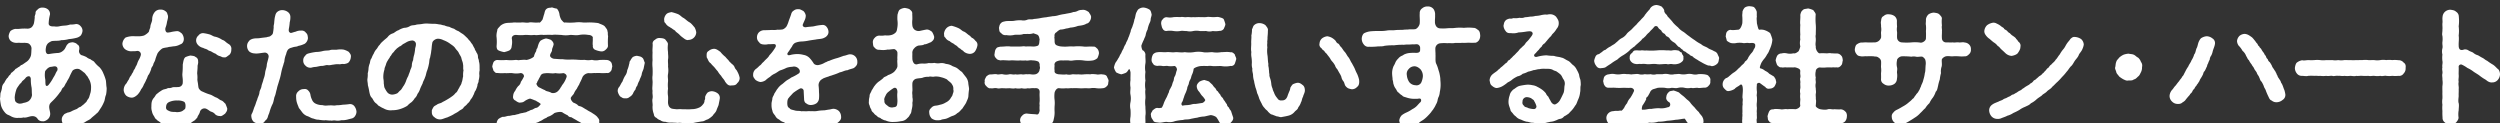 <svg xmlns="http://www.w3.org/2000/svg" xmlns:xlink="http://www.w3.org/1999/xlink" width="1600" height="79" viewBox="0 0 1600 79">
  <rect x="0" y="0" width="1600" height="79" fill="#333333" stroke="none"/>
  <defs>
    <clipPath id="clip-path">
      <rect id="長方形_556" data-name="長方形 556" width="1600" height="79" transform="translate(0 5535)" fill="#fff" stroke="#707070" stroke-width="1"/>
    </clipPath>
  </defs>
  <g id="マスクグループ_45" data-name="マスクグループ 45" transform="translate(0 -5535)" clip-path="url(#clip-path)">
    <g id="グループ_342" data-name="グループ 342">
      <path id="パス_162" data-name="パス 162" d="M68.476,55.9c-.672,1.344-.672,3.191-1.18,4.283a24.826,24.826,0,0,1-2.016,3.947c-1.088,1.512-1.68,2.939-2.767,3.611-1.344,1.344-2.435,2.016-3.527,3.1-1.1,1.176-2.687,1.512-4.031,2.6-1.428.672-3.191,1.428-4.451,1.932a12.488,12.488,0,0,1-4.7,1.176c-1.424-.084-3.187-.168-4.2-1.344a4.648,4.648,0,0,1-1.428-3.359,3.885,3.885,0,0,1,1.092-2.935c.588-1.008,1.172-.924,2.6-1.68a7.044,7.044,0,0,0,2.851-1.008A27.848,27.848,0,0,1,49.5,65.055c.756-.252,1.344-1.176,2.523-1.428.836-.5,1.256-1.008,2.351-1.764.836-1.008,1.424-1.092,1.928-2.183.336-.84,1.008-1.176,1.428-2.435.252-.84.588-2.016.836-2.771a12.906,12.906,0,0,0,.336-2.939,10.635,10.635,0,0,0-1.088-5.287c-.592-1.008-.928-1.68-1.344-2.351-.5-.336-.752-1.008-1.76-2.1-.844-.5-1.344-1.176-3.023-2.183-1.6-.924-4.287,0-4.791,1.092a40,40,0,0,0-1.928,3.947C44.457,45.744,43.537,47,43.2,47.927c-.84.92-1.176,2.515-2.016,3.187-1.1.672-1.176,2.351-2.1,3.023a33.8,33.8,0,0,1-2.263,2.939,34.075,34.075,0,0,1-2.6,2.771c-1.1,1.092-1.768,1.6-2.016,2.855-.336,1.428.336,3.275.5,4.619a4.562,4.562,0,0,1-1.428,4.111c-.84.756-2.267,1.6-3.359,1.344a3.609,3.609,0,0,1-3.1-1.344c-1.092-1.844-2.939-2.263-5.123-1.676-1.344.332-2.855.92-3.947.584a8.354,8.354,0,0,1-3.019.252,8.158,8.158,0,0,1-4.959-.92A13.815,13.815,0,0,0,5.5,68.582,5.744,5.744,0,0,1,3.566,66.9,11.384,11.384,0,0,1,1.3,62.788a33.833,33.833,0,0,1-.672-4.535c.252-1.092.164-2.183.336-3.527a14.1,14.1,0,0,0,.924-3.275,4.677,4.677,0,0,1,1.428-3.187A19.456,19.456,0,0,1,5.162,45.24c.672-.336.924-1.428,1.6-1.932.756-.336.672-1.512,1.68-1.848.928-.924.928-.756,1.764-1.68.336-.756,1.26-.672,1.932-1.512.84-.252,1.008-.588,2.016-1.428.752-.084,1.424-.756,3.439-2.1A6.312,6.312,0,0,0,19.6,32.559a5.936,5.936,0,0,0,1.008-3.191c.088-.42.088-1.68.172-2.767a3.572,3.572,0,0,0-1.008-2.855c-.924-1.26-2.523-1.008-3.443-1.176a21.2,21.2,0,0,1-3.271,0c-.592-.084-1.768.168-2.607,0a5.346,5.346,0,0,1-3.1-1.344,4.532,4.532,0,0,1-1.18-3.107,7.517,7.517,0,0,1,1.18-3.107,7.081,7.081,0,0,1,3.1-1.344,14.18,14.18,0,0,0,3.191-.084,32.783,32.783,0,0,1,4.2-.084,4.174,4.174,0,0,0,3.1-.924,5.819,5.819,0,0,0,1.432-2.6,35.816,35.816,0,0,0,.5-3.7c-.256-.756.588-1.928.5-2.767,0-1.428.92-1.68,1.428-2.351A4.034,4.034,0,0,1,28,.066,5.1,5.1,0,0,1,31.36,1.242a3.815,3.815,0,0,1,1.26,3.275,26.448,26.448,0,0,0-.84,5.539c-.084,1.512,1.176,2.183,3.527,2.016a8.457,8.457,0,0,0,3.775-.168,24.418,24.418,0,0,1,2.859-.336,12.275,12.275,0,0,0,3.523-.672,15.656,15.656,0,0,0,3.779-.336A3.64,3.64,0,0,1,52.183,11.9a4.227,4.227,0,0,1,1.26,3.107,6.4,6.4,0,0,1-1.088,2.855,5.848,5.848,0,0,1-2.687,1.512,29.246,29.246,0,0,1-4.955.84,18.958,18.958,0,0,1-4.871.672c-1.68.588-3.447.252-6.047.588a10.19,10.19,0,0,0-2.351,1.344,4.884,4.884,0,0,0-1.428,2.939c-.5,2.767.336,4.279,1.852,4.027,1.68-.252,2.351-.42,5.287-.672a5.266,5.266,0,0,0,3.607-1.26,5.2,5.2,0,0,0,1.68-2.012c.508-.84.844-2.016,1.68-2.519.336-.672,1.68-1.008,3.107-1.092.672.168,2.267.5,2.775,1.344,1.172.588,1.592,1.512,1.344,3.355a2.953,2.953,0,0,0,1.344,3.527,16.708,16.708,0,0,1,3.271,1.26,6.669,6.669,0,0,0,2.519,1.344c1.008.924,1.848,1.008,2.431,1.68a18.978,18.978,0,0,0,3.359,3.443A12.305,12.305,0,0,1,66.8,42.217a27.12,27.12,0,0,1,1.592,4.451c.252,1.844.168,2.935.5,4.783a21.338,21.338,0,0,1-.416,4.451m-47.357.084c-.252-2.267,0-3.779-.42-5.543a25.078,25.078,0,0,1-.336-4.7c-.168-1.344-.672-1.764-1.432-1.764a2.861,2.861,0,0,0-2.1,1.344A13.043,13.043,0,0,1,14.988,47c-.5.588-.588,1.176-1.6,1.844-1,1.512-2.1,2.687-2.435,4.115a19.987,19.987,0,0,0-.92,4.7c.164,1.26.08,1.848.584,2.6a3.69,3.69,0,0,0,2.6,1.26,6.441,6.441,0,0,0,2.519-.5,8.316,8.316,0,0,0,3.187-1.092,5.833,5.833,0,0,0,2.188-3.947m13.853-18.3a15.138,15.138,0,0,1-2.184.336A4.812,4.812,0,0,0,30.6,39.445c-1.008,1.008-1.176,1.428-1.176,2.016a13.458,13.458,0,0,0,.168,4.451c.168,1.008,0,2.267.256,3.607a.789.789,0,0,0,.752.672c.42,0,1.008-.42,1.512-1.176a25.759,25.759,0,0,0,2.687-4.2A18.637,18.637,0,0,0,35.979,42.8a12.255,12.255,0,0,1,1.344-2.519c.5-1.68-.42-2.939-2.351-2.6" transform="translate(-0.631 5539.815)" fill="#fff"/>
      <path id="パス_163" data-name="パス 163" d="M40.034,35.237c-.168,1.428-1.344,1.932-1.428,3.359a22.245,22.245,0,0,1-1.428,3.271c-.84.756-1.008,2.435-1.6,3.191a18.867,18.867,0,0,1-1.592,3.191,9.76,9.76,0,0,1-1.768,3.107,12.131,12.131,0,0,1-2.431,3.611c-1.344,1.176-2.519,1.848-3.779,1.764a5.872,5.872,0,0,1-3.443-1.344,5.918,5.918,0,0,1-1.512-3.275,6.126,6.126,0,0,1,1.848-4.619,18.182,18.182,0,0,1,1.512-2.519,6.988,6.988,0,0,1,1.512-2.6c.42-1.26,1.256-1.848,1.344-2.683.336-.84,1.092-1.428,1.344-2.6A9.128,9.128,0,0,0,29.873,34.4a12.556,12.556,0,0,1,1.008-2.1,11.825,11.825,0,0,0,1.1-2.687,2.214,2.214,0,0,0-2.351-2.771,11.275,11.275,0,0,1-2.775.168,6.585,6.585,0,0,1-5.119-1.428,4.752,4.752,0,0,1-1.512-3.359,5.823,5.823,0,0,1,2.016-3.943,13.667,13.667,0,0,1,5.879-.84h1.76a11.951,11.951,0,0,0,4.031-.42c.672-.168,3.2-1.932,3.359-2.771.252-1.344.844-2.1.844-2.939.08-1.6,1.088-2.939,1.172-4.619a7.288,7.288,0,0,1,1.764-4.871A4.512,4.512,0,0,1,44.569.389,4.7,4.7,0,0,1,47.761,1.4c1.256.84,1.092,1.6,1.592,2.771.256,1.26-.248,2.687-.584,4.115a16.7,16.7,0,0,1-.924,3.611c-.508,1.428.164,3.275,1.344,3.191a12.789,12.789,0,0,0,2.515-.42,27.48,27.48,0,0,1,3.531-.5c1.344,0,2.18.924,3.023,1.512a5.866,5.866,0,0,1,1.256,3.187c.168,1.68-.756,3.443-2.263,3.779a9.515,9.515,0,0,1-4.539,1.26c-1.256.252-1.844.252-2.935.42-.672.336-1.768.252-3.527.756-.924.168-3.359,2.6-3.7,3.7-.752,1.848-.924,2.435-1.176,3.191-.248,1.428-.92,2.1-1.344,3.275M87.308,63.614c.084,1.6-.588,2.267-1.344,3.359-.924.672-2.435,1.932-3.275,1.512a4.259,4.259,0,0,1-3.023-1.008,4.9,4.9,0,0,0-2.683-1.764c-1.1-.42-1.432-1.092-3.275-1.932a3.028,3.028,0,0,0-3.947,2.351c-.672,1.848-1.344,2.1-1.512,3.191A14.885,14.885,0,0,1,66.4,71.34,16.326,16.326,0,0,0,63.881,73.1a24.806,24.806,0,0,1-2.771,1.008,6.463,6.463,0,0,1-3.023.588c-1.008-.168-2.1.252-3.023.168a18.564,18.564,0,0,1-5.455-.5c-.756-.5-1.68-.084-2.687-.756-1.092-.252-2.1-.42-2.519-1.092-1.256-.924-2.1-1.26-2.435-1.932-.924-.336-1.26-1.848-1.764-2.351a7.746,7.746,0,0,1-1.088-2.771,7.524,7.524,0,0,1-.336-3.023c0-2.1.08-3.523,1.256-5.2a10.842,10.842,0,0,0,1.6-2.267c.844-.924,1.516-1.176,2.016-1.764.844-.42,1.516-1.092,2.683-1.6.928-.336,2.272-.42,3.023-1.008a5.754,5.754,0,0,0,3.023-.5c.928-.168,1.936,0,3.867-.168a2.837,2.837,0,0,0,2.6-3.023c.168-2.016-.336-3.863-.248-5.375a50.678,50.678,0,0,0,.248-5.875c.424-2.519.672-4.115,1.768-4.871A15.964,15.964,0,0,1,63.8,29.778c.672.168,2.6.168,3.191.924a2.663,2.663,0,0,1,1.68,2.687c.252,1.428-.42,2.6-.336,3.359,0,2.016-.252,3.191-.252,4.615a18.7,18.7,0,0,1,.168,3.023c-.168,1.428.248,2.267.42,4.115.164,1.176.164,2.1.756,2.771a4.274,4.274,0,0,0,2.267,1.68A31.02,31.02,0,0,0,76.478,54.8c1.26.42,2.012,1.092,3.523,1.764,1.432.42,2.267,1.512,3.447,1.932,1.344.42,1.928,1.6,2.687,2.1a32.191,32.191,0,0,1,1.172,3.019m-27.542-4.2a8.146,8.146,0,0,0-4.111-.84,11.82,11.82,0,0,0-4.787.672c-1.932.672-2.523,1.6-2.687,3.271-.252,1.932.836,2.267,2.351,2.939,1.68.672,3.187.252,4.531.588,1.852-.084,3.275-.252,4.619-1.6.672-.336.84-.672.928-1.848.08-1,0-2.515-.844-3.187m28.8-29.977c-1.26.756-2.016,1.848-3.275,1.512-1.26.084-1.508-.42-2.6-.756A5.641,5.641,0,0,1,80,28.686a13.252,13.252,0,0,1-2.683-1.344c-1.008-.588-1.6-.42-2.6-1.26-1.344-.756-1.68-.5-2.771-1.176A6.212,6.212,0,0,1,68.5,22.892a4.079,4.079,0,0,1,.424-5.959,3.52,3.52,0,0,1,3.443-1.428,26.828,26.828,0,0,1,3.859.84c1.432.5,2.1,1.26,3.531,1.428A13,13,0,0,1,84.032,19.7a5.289,5.289,0,0,1,2.184,1.26,14.032,14.032,0,0,0,1.936,1.428,3.442,3.442,0,0,1,1.76,3.7,4.331,4.331,0,0,1-1.344,3.359" transform="translate(58.115 5540.753)" fill="#fff"/>
      <path id="パス_164" data-name="パス 164" d="M72.833,23.364c-.84.672-1.932.252-4.031,1.092A4.4,4.4,0,0,0,66.286,25.8a7.647,7.647,0,0,0-1.1,2.771A14.718,14.718,0,0,0,64.1,32.6c-.084,1.428-.592,1.848-.672,2.771A36.257,36.257,0,0,0,62,40.576a36.971,36.971,0,0,1-1.344,5.207c-.508,1.932-1.18,3.527-1.428,5.123-.588,1.764-.76,3.7-1.512,5.123-.5,1.932-.672,3.7-1.512,5.035a32.008,32.008,0,0,0-1.764,4.955c-.252.84-.672,1.512-.924,2.519A4.647,4.647,0,0,1,52.265,70.8c-.844.5-1.1,1.68-1.852,1.764a2.432,2.432,0,0,1-2.6.672,8.781,8.781,0,0,1-3.355-1.26,4.966,4.966,0,0,1-1.512-3.191,2.929,2.929,0,0,1,.5-2.435c.756-1.68,1.092-3.275,1.592-4.283.672-1.428.844-2.683,1.6-4.279.336-1.6,1.088-2.435,1.424-4.367.084-1.764,1.092-2.519,1.344-4.367.172-1.176,1.008-2.855,1.26-4.367a15.449,15.449,0,0,0,1.092-4.451c.172-1.34.924-3.019,1.008-4.447.084-1.512.756-3.023,1.18-5.291a2.447,2.447,0,0,0-2.687-2.855c-3.023.336-4.451.756-6.3.5a5.625,5.625,0,0,1-3.443-1.26,5.132,5.132,0,0,1-1.344-3.359,4.486,4.486,0,0,1,1.26-3.275c.42-.84,2.184-1.512,3.107-1.6,1.26-.252,2.18-.084,3.523-.252,1.008-.168,2.435-.336,4.619-.588.672-.336,1.848-.252,2.519-.836s1.1-.672,1.512-1.764a28.617,28.617,0,0,0,.5-3.947c-.168-.924.336-1.764.336-3.191.088-.588.168-2.016.42-3.191.336-1.176.42-2.351,1.508-3.275A4.811,4.811,0,0,1,62.839.441a6.151,6.151,0,0,1,3.615,1.344,3.889,3.889,0,0,1,1.424,2.771,12.265,12.265,0,0,1-.416,3.7,31.653,31.653,0,0,1-.42,3.443c-.42,2.016-.172,2.519.5,3.107.844.588,1.516-.084,3.779-.588a7.413,7.413,0,0,1,3.447-.672,3.213,3.213,0,0,1,3.1,1.428c1.176.924,1.092,2.267,1.264,3.271a4.869,4.869,0,0,1-2.016,3.7,16.049,16.049,0,0,1-4.287,1.428M110.2,65.43a4.875,4.875,0,0,1-.752,2.519,3.636,3.636,0,0,1-2.016,1.764c-.672.168-2.016.5-2.943.756a12.882,12.882,0,0,1-3.943.42,9.046,9.046,0,0,1-3.943.168c-1.6-.168-2.271.336-3.111,0-1.344.168-2.855-.336-3.779-.084a24.708,24.708,0,0,1-3.859-.42c-1.6.084-2.771-.672-3.867-.84-1.008-.252-2.347-1.26-3.519-1.512a7.746,7.746,0,0,1-2.943-2.267c-.752-1.008-1.344-1.848-2.184-2.855-.336-1.008-.84-2.016-1.256-3.355a12.359,12.359,0,0,1-.508-3.779A3.844,3.844,0,0,1,73,52.417a4.563,4.563,0,0,1,3.527-1.428A2.833,2.833,0,0,1,79.383,52a4.606,4.606,0,0,1,1.344,2.6,10.993,10.993,0,0,0,1.008,3.191,4.6,4.6,0,0,0,2.351,2.519,9.529,9.529,0,0,0,4.367.92c1.848.588,2.935.168,4.867.168,1.512-.084,2.607.336,4.031-.084a20.563,20.563,0,0,0,4.031-.336,39.629,39.629,0,0,0,4.535-.42,3.568,3.568,0,0,1,3.107,1.6A6.725,6.725,0,0,1,110.2,65.43M79.551,28.151a35.641,35.641,0,0,1,4.7-.924,17.164,17.164,0,0,0,4.367-.588c1.76-.42,3.187-.252,4.363-.5,1.176-.5,2.607-.336,4.451-.336a13.561,13.561,0,0,1,4.535-.084,11.7,11.7,0,0,1,3.275,1.428c1.008,1.26,1.592,2.016,1.344,3.359a5.6,5.6,0,0,1-1.26,3.191c-.508.756-1.932,1.092-3.107,1.26a6.462,6.462,0,0,0-2.6.168,12.174,12.174,0,0,0-3.951.168c-1.424.084-2.351.588-3.947.336-1.172-.168-2.6.672-4.031.5-1.508.168-3.023.672-3.859.672a9.779,9.779,0,0,0-2.351.42,4.215,4.215,0,0,1-4.027-1.344,4.049,4.049,0,0,1-1.344-3.191,3.8,3.8,0,0,1,1.008-2.771c.836-.924.92-1.344,2.431-1.764" transform="translate(117.956 5541.037)" fill="#fff"/>
      <path id="パス_165" data-name="パス 165" d="M131.119,35.821a12.941,12.941,0,0,1-.5,3.275c.084,1.428-.844,1.932-.76,3.275a20.1,20.1,0,0,1-1.168,3.107c-.764.756-.932,2.347-1.436,2.935a9.334,9.334,0,0,1-1.764,2.855,6.467,6.467,0,0,1-2.016,2.6c-.836,1.26-1.84,1.6-2.431,2.435-.5,1.092-1.936,1.428-2.943,2.267-1.344,1.092-2.851,1.6-3.691,2.267-1.508.84-2.771,1.344-3.859,1.848-1.428.336-2.271.84-3.691,1.176a5.159,5.159,0,0,1-4.543-1.344A3.547,3.547,0,0,1,100.722,59c-.336-.756.508-2.016,1.008-2.939.672-.924,1.68-1.092,2.6-1.848,1.428-.672,2.191-.588,3.275-1.428a28.8,28.8,0,0,0,2.943-1.6,27.318,27.318,0,0,0,2.851-1.848,9.8,9.8,0,0,0,2.519-2.347c1.1-.5,1.344-2.016,2.271-3.191.244-1.008,1.428-2.016,1.592-3.527.508-.924.588-2.687.924-3.863a15.925,15.925,0,0,1,.256-3.947c-.424-1.092,0-2.435-.336-3.863-.088-1.344-.672-2.184-1.008-3.775-.172-1.092-1.184-2.267-1.684-3.443-.584-1.26-1.516-1.848-2.264-3.023-.844-1.344-2.691-2.351-3.531-3.023a16.549,16.549,0,0,0-4.031-2.1,8.039,8.039,0,0,0-3.359-.924c-1.508-.084-3.607,1.26-3.775,2.687-.5,2.519-.336,3.863-.672,5.039-.084,1.68-.588,3.191-.672,4.2-.672,1.344-.5,3.187-.836,4.279a25.294,25.294,0,0,1-1.1,4.115c-.672,1.6-.76,3.191-1.26,4.115-.508,1.764-1.424,2.939-1.592,4.031-.5,1.176-1.18,2.267-1.764,3.947a9.38,9.38,0,0,1-1.6,2.935,5.958,5.958,0,0,1-1.76,2.771,10.086,10.086,0,0,1-2.187,2.6,12.69,12.69,0,0,0-2.511,2.183,19.243,19.243,0,0,1-4.623,2.1,15.762,15.762,0,0,1-4.955.756A8.654,8.654,0,0,1,69.821,56.9a12.444,12.444,0,0,1-2.515-1.344c-1.18-.42-1.264-1.176-2.271-1.848-1.34-.924-1.764-2.183-2.6-3.443-1.172-1.008-1.424-2.435-1.76-3.943a39.478,39.478,0,0,0-.928-4.283c0-1.512-.5-2.771-.248-4.283a15.743,15.743,0,0,0,.164-3.359,12.928,12.928,0,0,0,.512-3.275,12.387,12.387,0,0,1,.836-3.191c.168-.84.336-2.431,1.088-3.1A13.611,13.611,0,0,1,63.53,21.8a8.88,8.88,0,0,1,1.676-2.771c.752-.756,1.256-2.183,2.02-2.687A10.016,10.016,0,0,1,69.4,13.906c1.264-1.26,2.275-1.848,3.027-2.687a6.281,6.281,0,0,1,3.359-2.351c.84-.252,2.267-1.68,3.443-1.932a13.3,13.3,0,0,1,3.7-1.6,6.989,6.989,0,0,0,3.859-1.172c1.428-.672,2.691-.336,3.951-.84,1.088-.252,2.18-.168,3.947-.5a15.1,15.1,0,0,1,4.027-.168c.924,0,1.931.168,3.359.084a16.656,16.656,0,0,1,3.275.42c1.424,0,2.1.588,3.271.588a9.951,9.951,0,0,0,3.191.92,12.643,12.643,0,0,0,3.111,1.26,10.3,10.3,0,0,0,2.939,1.6,30.445,30.445,0,0,0,2.771,1.848c1.088.84,1.76,1.6,2.512,2.267s1.1,1.512,1.936,2.1a18.978,18.978,0,0,0,1.676,2.351,18.8,18.8,0,0,0,1.344,2.519c.168,1.092,1.008,1.764,1.176,2.6a4.061,4.061,0,0,1,.924,2.771c0,1.008.672,1.68.592,2.767.672,1.932.336,4.031.5,5.711a9.156,9.156,0,0,0-.168,3.359M90.476,15.333a2.4,2.4,0,0,0-2.767-1.848,7.888,7.888,0,0,0-2.683.756c-.844.42-1.68,1.008-2.439,1.344-.672.252-1.6,1.512-2.6,1.68-1.092.924-1.676,1.092-2.267,1.932-.756.42-1.008,1.344-2.016,2.184-.752.756-1.088,1.932-1.764,2.351-.172.84-.844,1.344-1.512,2.6a8.541,8.541,0,0,0-1.172,2.687c-.424,1.26-.928,2.1-.848,2.855a15.464,15.464,0,0,0-.752,5.879,14.373,14.373,0,0,1,.252,3.191c.252.756.084,2.351.836,3.359a11.7,11.7,0,0,0,1.768,2.687,4.287,4.287,0,0,0,2.939,1.088,8.514,8.514,0,0,0,3.107-.836c.672-.42,1.256-1.428,2.263-2.1.844-1.008,1.264-2.016,1.936-2.855a16.036,16.036,0,0,0,1.428-2.939,16.139,16.139,0,0,1,1.424-3.191c.336-1.26.924-2.267,1.176-3.359.256-1.008,1.012-2.016,1.092-3.359A8.109,8.109,0,0,1,88.717,26a14.923,14.923,0,0,1,.672-3.443,28.818,28.818,0,0,0,.588-3.527c0-1.092.668-1.932.5-3.7" transform="translate(175.691 5547.471)" fill="#fff"/>
      <path id="パス_166" data-name="パス 166" d="M156.237,37.867c-.42,1.26-.248,2.184-.84,2.771-.416.672-1.512,1.68-2.519,1.344a31.159,31.159,0,0,1-3.863.084,27.042,27.042,0,0,0-3.691,0c-.928-.168-2.519.252-4.2,0a4.923,4.923,0,0,0-3.947,2.519,27.1,27.1,0,0,1-1.26,2.855,16.485,16.485,0,0,0-.924,2.016,22.382,22.382,0,0,0-1.508,2.687,12.075,12.075,0,0,0-1.68,2.683c-.336,1.008-1.1,1.344-2.1,2.939-.248.924.424,2.183,1.6,3.191a11.015,11.015,0,0,1,2.6,1.344c.592.84,1.092.84,2.1,1.092,1.344.5,2.523,1.512,3.951,2.184,1.176.924,2.267,1.176,3.863,2.351a13.855,13.855,0,0,1,2.683,2.016c.5.84,1.68,1.68,1.344,3.023a3.218,3.218,0,0,1-1.344,3.271,5.38,5.38,0,0,1-3.187,1.512,28.869,28.869,0,0,0-2.855-.924c-1.176-.168-1.432-.924-2.352-1.6a20.852,20.852,0,0,0-4.031-2.515c-1.092-.756-2.519-1.428-4.115-2.435a2.492,2.492,0,0,1-2.268-1.176,29.674,29.674,0,0,1-3.107-1.68c-.92-1.008-4.279-.252-5.455.252a11.325,11.325,0,0,1-2.943,1.932c-1.088.42-1.592.5-2.18,1.176-1.676.42-2.939,1.848-4.2,2.1-1.172.924-2.939,1.092-4.283,1.76-1.176.84-3.271.756-4.363,1.428-1.176.084-3.275,1.26-4.535,1.176-1.847.084-3.023.924-4.535.84a10.255,10.255,0,0,1-4.7.588,4.738,4.738,0,0,1-3.607-1.008c-1.344-.5-1.768-1.68-1.6-3.275a4.766,4.766,0,0,1,1.176-2.935,9.576,9.576,0,0,1,2.775-1.428c1.424.252,2.767-.672,4.031-.588.672,0,2.1-.5,2.935-.5.672.084,1.848-.5,2.935-.588a9.48,9.48,0,0,1,2.943-.756c.84-.336,2.1-.252,2.855-.924,1.344-.336,2.1-1.092,2.851-1.092.592-.084,1.936-1.176,2.771-1.26s1.6-.588,3.023-2.435c-1.508-1.428-2.515-1.512-3.023-2.1-1.344-.42-1.932-.84-3.443-1.26-.416-.5-3.1.84-4.027,1.6a3.665,3.665,0,0,1-2.351.756c-.84.42-2.435-.42-3.279-1.176a2.482,2.482,0,0,1-1.592-2.939A5.522,5.522,0,0,1,94.1,53.4,12.553,12.553,0,0,1,96.03,50.38a4.26,4.26,0,0,0,1.68-2.687,21.321,21.321,0,0,0,2.016-3.527,2.1,2.1,0,0,0-2.263-2.1,14.411,14.411,0,0,1-5.375,0c-1.764-.084-3.271.168-4.615,0a23.189,23.189,0,0,1-4.791-.084c-1.508.168-1.592-.756-2.435-1.344-.248-.924-.672-1.932-.836-2.771a12.44,12.44,0,0,1,.836-2.855,3.021,3.021,0,0,1,2.435-1.344,32.409,32.409,0,0,0,5.711,0,25.147,25.147,0,0,0,5.623,0c1.344-.168,2.272.42,3.023,0,1.1.084,2.607-.336,4.2,0,1.68-.252,4.111-1.26,4.867-2.267a9.209,9.209,0,0,1,1.26-3.1c.42-.84.168-1.6.84-2.1.424-1.092.672-3.275,2.1-4.871a10.331,10.331,0,0,1,3.523-1.428,15.315,15.315,0,0,1,3.191.924c1.008,1.008,1.508,1.428,1.68,2.771-.336,1.848-1.092,2.687-1.008,3.7-.172,1.428-1.092,1.932-1.26,3.359-.256.836.924,2.012,2.519,2.263,2.016.084,3.863.336,5.459.252a25.937,25.937,0,0,0,4.7.252,42.34,42.34,0,0,1,4.615.084,30.559,30.559,0,0,0,4.787.084,12.541,12.541,0,0,0,4.7,0,10.065,10.065,0,0,0,4.783.084,46.61,46.61,0,0,1,4.871,0,3.874,3.874,0,0,1,2.519,1.344c.592.588.756,2.1.84,2.855M82.1,18.388a11.653,11.653,0,0,1,.5-3.443c-.084-1.26.924-1.848,1.852-3.023a7.777,7.777,0,0,1,4.2-1.932c1.18-.168,3.275-.084,4.535-.332,1.764,0,3.107.164,4.955,0,1.512-.168,3.359.416,4.951,0,1.18-.336,3.443.332,6.047,0,.844.416,1.26-.42,2.351-1.68.508-1.176.756-2.687,1.18-3.7.416-1.764.584-2.687,1.676-3.443C115.51,0,116.689.42,117.613,0A17.718,17.718,0,0,0,120.8.84a6.905,6.905,0,0,1,1.6,3.443,9.6,9.6,0,0,0,1.26,3.7c1.092,1.176,1.592,2.012,2.435,1.68a38.127,38.127,0,0,0,6.211,0,20.047,20.047,0,0,1,5.035,0c1.516.164,3.615-.084,5.039,0a36.791,36.791,0,0,1,4.955.416c1.264.672,3.527,1.176,4.287,2.351.92,1.26,1.508,1.848,1.508,2.855.42.672.084,2.1.42,3.107a46.956,46.956,0,0,0-.084,6.047c.084,1.176-.756,2.016-1.6,2.771a3.622,3.622,0,0,1-3.191.924,13.967,13.967,0,0,1-3.275-.924,2.447,2.447,0,0,1-1.592-2.771c-.336-1.176.084-3.023-.088-4.535.424-1.26-1.088-2.267-2.851-2.267a16.158,16.158,0,0,0-5.707,0c-2.187.42-3.531,0-5.8,0a16.786,16.786,0,0,1-5.795,0c-1.68,0-4.111-.336-5.791,0-2.351-.168-4.031,0-5.791,0-1.68-.336-3.783.42-5.711,0-2.187.336-4.283-.084-5.795,0a25.813,25.813,0,0,1-5.711,0c-1.768-.084-2.935.924-2.855,2.267a12.4,12.4,0,0,1-.08,4.955,3.166,3.166,0,0,1-1.6,2.771,17.741,17.741,0,0,1-3.191,1.008,15.927,15.927,0,0,1-3.271-.924c-1.18-.5-1.516-1.176-1.6-2.855a27.5,27.5,0,0,0-.08-6.467m42.818,23.679a14.827,14.827,0,0,1-5.119,0c-1.6.42-3.191,0-5.631,0-1.34.252-3.271-.084-4.027,2.1a24.966,24.966,0,0,0-1.344,2.519c-.756.924-.5,1.428-1.008,1.932-.252.168-.084.588.252,1.176a3.723,3.723,0,0,0,1.176,1.344c1.432.588,2.519,1.344,3.947,1.844.84.924,2.183.588,4.2,1.764a4.426,4.426,0,0,0,4.2-1.26,9.481,9.481,0,0,0,1.768-2.431c.584-.588.5-1.008,1.256-1.848a15.762,15.762,0,0,0,2.268-4.283c.672-1.428-.588-2.6-1.932-2.855" transform="translate(235.634 5539.714)" fill="#fff"/>
      <path id="パス_167" data-name="パス 167" d="M116.839,33.165c-.172.84-.508,2.435-.756,3.7-.424,1.512-1.1,2.351-1.26,3.947-.336,1.344-1.26,2.771-1.428,3.779a11.889,11.889,0,0,0-1.344,3.191,5.275,5.275,0,0,0-1.176,2.519,8.807,8.807,0,0,0-1.6,2.6,5.452,5.452,0,0,1-2.179,2.179,3.379,3.379,0,0,1-2.859.84c-1.6.168-2.016-.588-3.187-1.176a7.722,7.722,0,0,1-1.516-3.1,3.763,3.763,0,0,1,1.008-3.107c.508-.672,1.344-2.6,2.016-3.359a19.482,19.482,0,0,1,1.6-3.527,7.085,7.085,0,0,0,1.428-3.7,16.541,16.541,0,0,0,1.18-3.779c.416-.924.08-1.68.752-2.263a9.652,9.652,0,0,1,1.6-2.351,6.218,6.218,0,0,1,2.687-.84c1.34.336,2.431.336,3.439,1.26.84.5,1.088,2.263,1.6,3.187m47.945,23.175c-.168,1.092-.424,2.267-.76,3.947-.416,1.092-.92,2.1-1.424,3.611-.672,1.428-1.68,2.016-2.271,3.107a15.658,15.658,0,0,1-3.1,2.351c-1.6.42-2.431,1.344-3.7,1.344-1.088.168-2.6.42-4.031.672-1.6.336-2.6.672-3.947.336a8.122,8.122,0,0,1-4.031,0c-.92.168-2.263-.336-3.523,0-1.26-.168-2.859-.168-3.947-.252a9.216,9.216,0,0,1-4.031-.5,4.925,4.925,0,0,1-3.275-1.008,5.564,5.564,0,0,1-2.435-1.512,2.522,2.522,0,0,1-1.676-2.351,12.18,12.18,0,0,1-.84-5.123c.248-1.26-.424-3.443,0-4.871.336-1.932-.252-2.851,0-4.867-.336-1.932,0-2.939,0-4.955.168-1.428-.336-2.855,0-4.955a48.258,48.258,0,0,0,0-4.955,23.187,23.187,0,0,1,0-4.867,47.085,47.085,0,0,1,0-4.871c-.168-1.932.084-3.023.084-5.123a2.7,2.7,0,0,1,1.508-3.023,3.852,3.852,0,0,1,3.359-1.092c1.6.084,2.687.336,3.359,1.092.672,1.008,1.68,1.848,1.516,3.023a18.682,18.682,0,0,0,.08,4.871c-.08,1.176.336,3.023,0,4.619-.168,1.592.168,3.439,0,4.7a14.685,14.685,0,0,1,0,4.7c-.336,1.932.084,2.771,0,4.7a22.071,22.071,0,0,0,0,4.7,14.7,14.7,0,0,0,0,4.7c.168,1.848-.08,3.023,0,4.619.256,1.428.5,2.351,1.848,3.191.84.5,2.771.5,3.779.672a19.412,19.412,0,0,1,3.859,0c1.768-.084,3.359.168,5.547-.084a11.313,11.313,0,0,0,5.375-1.26,6.62,6.62,0,0,0,1.928-1.764,3.533,3.533,0,0,0,1.008-2.6c.672-1.092.252-1.848.424-2.351a7.48,7.48,0,0,1,1.5-2.6,4.843,4.843,0,0,1,2.859-.924,7.031,7.031,0,0,1,3.611,1.344,3.615,3.615,0,0,1,1.344,3.607m-35.6-50.964A5.515,5.515,0,0,1,130.612,2.1c.92-.924,1.928-1.008,3.271-1.344A30.389,30.389,0,0,1,138.163,2.1c1.432.672,2.439,2.016,3.531,2.435,1.508,1.008,2.268,1.932,3.607,2.687,1.432.756,2.6,2.519,3.359,3.275a9.009,9.009,0,0,1,1.1,3.187,4.921,4.921,0,0,1-1.516,3.443,4.979,4.979,0,0,1-3.359,1.428c-1.172.42-2.516-.5-3.523-1.344a14,14,0,0,1-2.523-2.183c-.5-.5-1.344-1.092-2.18-1.764-.42-.84-1.092-1.008-1.932-1.6-1.008-.84-1.68-1.008-1.931-1.34A5.92,5.92,0,0,1,130.02,7.81c-1.008-.756-.588-1.344-.84-2.435m48.365,37.447a4.236,4.236,0,0,1-1.591,3.443c-.76,1.26-1.936,1.428-3.531,1.428-2.1.42-3.107-.924-4.2-2.435-.672-1.512-1.764-2.267-2.523-3.7a15.951,15.951,0,0,1-2.263-3.023c-.84-.84-1.26-1.512-2.267-2.687a22.167,22.167,0,0,1-2.188-2.351c-1.424-.924-1.424-1.928-2.515-3.775-.168-2.6,0-3.359,1.26-4.115A5.491,5.491,0,0,1,161,24.267c1.68-.084,3.023,1.176,4.2,1.932a18.462,18.462,0,0,0,3.187,3.191,23.442,23.442,0,0,0,2.016,2.183c.508,1,1.6,1.676,2.1,2.347a4.513,4.513,0,0,1,1.932,2.435c.42,1.008,1.344,1.6,1.6,2.435a12.765,12.765,0,0,1,1.512,4.031" transform="translate(295.839 5541.981)" fill="#fff"/>
      <path id="パス_168" data-name="パス 168" d="M187.859,33.987c.084,2.016-.844,2.855-2.187,3.947-1.008.5-3.1.84-4.031,1.428-2.016.084-3.187,1.092-4.951,1.344a32.045,32.045,0,0,1-4.615,1.764c-.592.336-1.852.5-2.607.924a32.236,32.236,0,0,0-3.355,1.176c-1.008.668-1.763.92-2.435,2.1a4.338,4.338,0,0,0-.588,2.939c.252,2.183.168,3.107.252,4.283a21.273,21.273,0,0,1,0,3.275,4.439,4.439,0,0,1-1.516,3.275,6.469,6.469,0,0,1-3.439,1.176,4.307,4.307,0,0,1-3.191-1.008c-.84-.336-1.428-1.344-1.428-2.939-.084-1.6-.164-3.023-.252-4.871a1.724,1.724,0,0,0-2.435-1.68,32.879,32.879,0,0,0-4.367,2.855c-1.008,1.176-2.18,2.267-2.687,3.023-1.008.924-1.008,2.687-1.008,3.779.088,1.26.256,2.351,1.432,2.855.5,1.008,1.844,1.008,3.443,1.512,1.508.42,2.767.084,4.111.5,1.344-.084,2.351,0,3.443,0,1.26-.168,2.6,0,3.527-.084a12.088,12.088,0,0,0,3.611-.168,26.188,26.188,0,0,1,3.607-.336c1.092,0,2.1-.336,3.531-.5,1.172-.084,2.18-.672,3.607-.42a5.54,5.54,0,0,1,2.775,1.428A5.3,5.3,0,0,1,177.445,69a3.246,3.246,0,0,1-.756,2.6c-.92,1.008-1.428,1.512-2.1,1.68-1.172.84-2.351.42-3.947,1.008-1.764.084-3.527.336-5.287.5a24.53,24.53,0,0,1-5.375.252,22.879,22.879,0,0,0-4.2.084c-.924.084-2.687-.252-3.523-.084-.928-.42-2.775.252-3.783-.42-1.592-.42-2.6-.084-3.779-.672-1.088-.084-2.851-.336-3.7-1.26a6.442,6.442,0,0,1-3.187-1.764,4.779,4.779,0,0,1-2.523-2.435c-.672-.924-1.592-1.764-1.76-3.1a11.049,11.049,0,0,1-.588-4.031c-.084-1.68.508-2.687.508-3.779.08-1.176.92-1.932,1.34-3.359.836-1.092,1.428-2.435,2.016-3.023a11.215,11.215,0,0,1,2.6-2.687c.84-.5,1.68-1.428,3.023-2.435.756-.588,1.848-1.008,3.107-2.012a29.717,29.717,0,0,0,4.783-2.6c.928-.5,1.092-2.1-.168-3.275a3.993,3.993,0,0,0-3.943-1.008,12.572,12.572,0,0,0-3.7.672,25.79,25.79,0,0,1-3.947,1.6c-.928.336-2.183,1.428-3.527,2.1a10.547,10.547,0,0,0-3.107,2.1,15.963,15.963,0,0,0-2.851,2.18,6.911,6.911,0,0,1-3.2,1.092,6.974,6.974,0,0,1-3.271-1.428c-.5-.752-1.6-1.676-1.432-3.187a4.458,4.458,0,0,1,1.936-3.863,13.187,13.187,0,0,0,2.012-1.848,5.1,5.1,0,0,0,1.68-1.6c.336-.42,1.176-1.008,1.68-1.68,1.008-1.092,2.435-2.1,3.107-3.527a23.6,23.6,0,0,0,3.019-3.779c.508-.756,1.18-1.68,1.1-2.351-.088-1-.76-1.088-2.263-1-1.008.084-1.852,0-2.859.084a6.9,6.9,0,0,1-2.267.168c-1.512,0-2.855-.5-3.271-1.428a4.018,4.018,0,0,1-1.428-3.275,4.66,4.66,0,0,1,1.256-3.107,5.066,5.066,0,0,1,3.107-1.344c1.768,0,3.611-.084,5.375-.168a12.636,12.636,0,0,0,3.443-.168,15.009,15.009,0,0,0,3.275-.168,5.415,5.415,0,0,0,2.519-2.016,18.172,18.172,0,0,0,1.344-3.359c.588-1.68,1.008-2.6,1.6-4.451a3.4,3.4,0,0,1,1.68-2.263,3.9,3.9,0,0,1,2.767-.84c1.264-.168,2.272.672,3.279,1.092a5.132,5.132,0,0,1,1.592,2.935,7.066,7.066,0,0,1-.756,3.107c-.252.672-.672,1.428-1.092,2.519-.5,1.176.672,2.1,2.1,1.848,2.012-.336,3.863-.336,5.035-.588a30.733,30.733,0,0,1,5.211-.84,3.1,3.1,0,0,1,2.851,1.26,5.136,5.136,0,0,1,1.18,2.939,3.5,3.5,0,0,1-.844,2.6,4.333,4.333,0,0,1-1.928,1.428c-1.344.84-4.119.756-5.291,1.092-1.26.168-3.023.42-4.451.672a29.131,29.131,0,0,1-4.535.588,11.673,11.673,0,0,0-4.367.924,4.471,4.471,0,0,0-1.848,2.179c-.42.672-1.172,1.68-1.508,2.267a10.5,10.5,0,0,1-1.008,1.428c-.5.756-.756,1.176-.336,1.68.168.336.672.5,2.347,0a19.543,19.543,0,0,1,3.191-.42,15.322,15.322,0,0,1,4.535.5,7,7,0,0,1,4.031,2.1,21.056,21.056,0,0,1,2.432,3.191c.508,1.008,2.271,1.6,3.783,1.092a11.4,11.4,0,0,0,3.779-1.6c.672,0,1.256-.756,2.431-.924a33.187,33.187,0,0,1,4.7-1.68c1.428-.336,3.439-1.176,4.783-1.6.928,0,2.859-1.008,4.031-.924a4.592,4.592,0,0,1,4.539,4.787" transform="translate(360.845 5540.571)" fill="#fff"/>
      <path id="パス_177" data-name="パス 177" d="M73.219,83.936a3.852,3.852,0,0,1,1.092,3.023,3.641,3.641,0,0,1-1.092,3.023c-1.088,1.092-1.844,1.512-2.851,1.428a19.64,19.64,0,0,1-3.867,0,27.131,27.131,0,0,0-3.7,0c-1.256.168-2.767-.336-4.447,0-.924.168-2.6,1.26-2.687,2.267-.08,1.676.256,2.935-.08,4.279a9.342,9.342,0,0,0-.424,4.2,24.179,24.179,0,0,0-.756,4.031,28.784,28.784,0,0,0-1.092,4.031c-.416,1.764-.588,3.107-1.512,3.863a14.278,14.278,0,0,1-1.844,3.775,15.407,15.407,0,0,0-2.184,3.527,13.948,13.948,0,0,0-2.687,3.275c-1.008.756-2.351,2.435-3.111,3.023a15.483,15.483,0,0,1-3.775,3.107c-1.68,1.176-2.939,1.848-4.031,2.519-1.76.924-2.351,1.428-4.111,1.68a5.845,5.845,0,0,1-4.787-1.26,4.758,4.758,0,0,1-1.6-3.443,3.1,3.1,0,0,1,.924-2.771,5.85,5.85,0,0,1,2.263-1.848c1.768-.84,2.943-1.6,4.115-2.267a19.04,19.04,0,0,0,3.783-2.687,13.586,13.586,0,0,0,2.263-2.1c.924-.336,1.1-1.6,2.1-2.431.164-.756,1.424-1.428,1.76-2.6.588-.5.924-2.016,1.424-2.771.172-1.092,1.264-2.6,1.516-4.2a23.071,23.071,0,0,0,1.008-4.451c.5-1.432.252-2.939.588-5.795a8.162,8.162,0,0,0-.336-2.851,4.436,4.436,0,0,0-2.016-1.932c-1.68,0-2.855.336-3.943.084a6.494,6.494,0,0,0-2.859,0A48.734,48.734,0,0,0,30.4,91.41c-1.6-.084-3.531,1.6-3.359,2.6a9.616,9.616,0,0,0,0,4.447c.336,1.428-.172,2.6,0,3.7a11.529,11.529,0,0,1-.084,3.779,4.063,4.063,0,0,1-1.6,3.107,6.187,6.187,0,0,1-3.443,1.092,4.983,4.983,0,0,1-3.443-1.092,3.224,3.224,0,0,1-1.68-3.107c.084-1.344,0-2.183,0-3.779a13.577,13.577,0,0,0,0-3.7c-.084-.756.172-2.351,0-4.111a3.384,3.384,0,0,0-1.6-2.1c-1.344-1.008-2.016-.5-3.191-.84a40.133,40.133,0,0,0-4.531,0c-1.008-.168-2.519.252-3.527,0-1.176-.168-2.1-.252-2.855-1.428A4.59,4.59,0,0,1,0,86.959c.088-.756.424-2.519,1.1-3.023a6.466,6.466,0,0,1,2.855-1.344c.924.084,2.519-.168,3.527-.084a39.628,39.628,0,0,0,4.531,0,4.6,4.6,0,0,0,3.191-.84,4.722,4.722,0,0,0,1.6-2.183c.172-1.6-.084-2.267,0-3.611a9.305,9.305,0,0,0,0-3.439c.084-1.512-.336-2.439,0-3.611.172-1.512.336-2.6,1.68-3.191a4.013,4.013,0,0,1,3.443-1.092,6.444,6.444,0,0,1,3.443,1.092,4.187,4.187,0,0,1,1.6,3.191,26.877,26.877,0,0,0,.084,3.611,9.457,9.457,0,0,0,0,3.439c.084,1.092-.084,1.68,0,3.7a3.189,3.189,0,0,0,3.1,2.939,37.161,37.161,0,0,0,6.131,0,24.055,24.055,0,0,1,5.879.168c1.344.084,3.443-1.344,3.359-2.771a43.333,43.333,0,0,0,0-4.619,18.856,18.856,0,0,0,0-3.775c-.252-1.1.084-2.1,0-3.863a5.393,5.393,0,0,1,1.68-3.107,6.819,6.819,0,0,1,3.443-1.1c1.508.256,2.431.256,3.439,1.1.588.756,1.932,1.68,1.6,3.107a20.82,20.82,0,0,0,.084,3.947c-.336,1.344.172,2.683,0,3.691.084,1.512-.164,2.855,0,4.619a2.619,2.619,0,0,0,2.6,2.6c2.1,0,2.943.084,4.447,0,1.008.252,2.351-.168,3.7,0,1.432.168,2.607-.336,3.867.084a4.319,4.319,0,0,1,2.851,1.344" transform="translate(1187.07 5479.624)" fill="#fff"/>
      <path id="パス_178" data-name="パス 178" d="M24.17,75.493a9.01,9.01,0,0,1-2.687-2.687,3.92,3.92,0,0,1-.756-2.347,5.865,5.865,0,0,1,1.764-3.779,8.6,8.6,0,0,1,3.783-1.6,3.9,3.9,0,0,1,2.431.588,11.766,11.766,0,0,1,2.351,1.344c.5.588,1.68,1.092,2.184,1.6.248.84,1.344,1.008,1.848,1.512.672.588.84,1.172,2.016,1.676a6.933,6.933,0,0,0,2.016,1.764c.672.5,1.76,1.176,2.012,1.932,1.008.756,1.092,1.6,1.764,2.016a3.032,3.032,0,0,1,.924,3.107c.084,1.26-.84,2.771-1.68,3.947-.752,1.008-2.851,1.6-3.947,1.764a6.484,6.484,0,0,1-3.859-1.68c-.588-.588-1.764-1.68-2.523-2.351-1.088-.924-1.344-1.764-2.515-2.351a8.35,8.35,0,0,0-2.519-2.267c-.5-.336-1.764-1.428-2.6-2.184m59.362,6.383c-.672,1.764-1.928,2.687-2.351,3.863-.5,1.428-1.844,2.687-2.515,3.7-.672.924-1.516,2.855-2.6,3.607-1.264,1.428-1.68,2.435-2.687,3.443a29.015,29.015,0,0,1-2.939,3.359,35.937,35.937,0,0,1-3.023,3.191c-1.008.84-2.268,2.352-3.187,3.023-.928,1.428-2.6,2.016-3.443,3.023-1.1,1.176-2.519,1.6-3.275,2.6-1.092.84-2.351,1.512-3.443,2.515a14.127,14.127,0,0,1-3.527,2.435c-1.008,1.176-2.184,1.512-3.7,2.268a15.965,15.965,0,0,0-3.7,2.016,33.382,33.382,0,0,1-3.859,1.932,12.274,12.274,0,0,1-3.863,1.764c-1.092.672-2.771,1.092-4.031,1.68a5.525,5.525,0,0,1-2.351.336,4.967,4.967,0,0,1-3.7-1.6,6.184,6.184,0,0,1-1.512-3.779,4.347,4.347,0,0,1,2.016-3.779c.84-.756,3.111-1.512,4.2-2.015.5-.336,1.088-.42,2.351-1.008a5.731,5.731,0,0,1,2.267-1.088,15.012,15.012,0,0,1,2.351-1.176c.672-.252,1.172-1.092,2.267-1.176.84-.42,1.172-.756,2.263-1.26a9.93,9.93,0,0,1,2.188-1.344c.92-.336,1.424-1.26,2.179-1.428a10.3,10.3,0,0,1,2.1-1.428c.424-.336,1.6-.756,2.1-1.512a4.679,4.679,0,0,0,2.012-1.6c.336-.672,1.344-.672,2.016-1.6.924-.672,1.344-1.26,2.016-1.68a5.43,5.43,0,0,0,1.932-1.68c.584-.168.84-.924,1.848-1.764.672-.84,1.176-1.6,1.848-1.848.5-.672,1-1.592,1.764-1.928.584-.924,2.18-1.848,2.851-3.191.924-.756,1.68-2.435,2.6-3.359a19.139,19.139,0,0,1,2.435-3.527c1.092-1.344,1.26-2.183,2.267-3.611.672-1.008,1.6-1.848,2.1-2.771,1.008-.84,1.6-1.512,3.2-1.26a7.876,7.876,0,0,1,3.7,1.344,5.055,5.055,0,0,1,1.68,3.527,10.066,10.066,0,0,1-.844,2.771" transform="translate(1249.232 5484.452)" fill="#fff"/>
      <path id="パス_179" data-name="パス 179" d="M58.9,78.584a6.684,6.684,0,0,1-.672,3.275c-.752,1.428-.92,2.1-1.844,2.771-.756.672-1.6,1.764-2.687,1.848-.924.84-2.187.672-3.359.672-1.428.336-2.1-.168-3.275-.672a17.43,17.43,0,0,1-2.767-1.848c-.672-1.008-1.768-1.932-1.852-2.771-.252-1.176-1.092-2.267-.672-3.275.252-.924.172-2.351.672-3.359.084-.924,1.428-2.016,1.852-2.687a11.025,11.025,0,0,1,2.767-1.848,11.318,11.318,0,0,1,3.275-.672c1.344.336,2.1.168,3.275.672s1.592,1.344,2.771,1.848a6.658,6.658,0,0,1,1.844,2.771,3.742,3.742,0,0,1,.672,3.275" transform="translate(1311.997 5499.333)" fill="#fff"/>
      <path id="パス_180" data-name="パス 180" d="M79.442,73.144c-.252,1.932-1.1,3.275-1.52,5.119A9.86,9.86,0,0,1,77,80.782a4.462,4.462,0,0,0-.92,2.519,13.437,13.437,0,0,0-1.092,2.519c-.672.924-.5,1.848-1.012,2.435a16.754,16.754,0,0,1-1.172,2.435c-.84.588-.84,1.848-1.176,2.351a19.946,19.946,0,0,1-1.348,2.351c-.668.924-.756,1.932-1.256,2.268-.42,1.088-1.34,1.676-1.34,2.18a6.037,6.037,0,0,0-1.436,2.1,4.631,4.631,0,0,0-1.424,2.016c-.592,1.008-1.348,1.176-1.508,1.932a42.37,42.37,0,0,0-3.027,3.611c-.928.924-1.512,1.008-2.1,1.6a4.181,4.181,0,0,1-2.523.588,4.951,4.951,0,0,1-3.7-1.512,4.882,4.882,0,0,1-1.6-3.611,6.428,6.428,0,0,1,1.68-3.947c.668-.588,1.176-1.764,2.271-2.771.588-.756,1.256-1.76,2.179-2.767.588-1.092,1.684-1.932,1.932-2.855,1-.84,1.088-1.68,1.848-2.939a21.645,21.645,0,0,1,2.1-3.611c.332-1.092,1.676-2.687,2.012-3.863a13.882,13.882,0,0,0,1.764-3.863c.844-.84.928-2.6,1.52-3.943.584-.84.752-2.6,1.34-4.031.336-.756,1.088-2.267,1.928-2.6a7.544,7.544,0,0,1,3.107-1.008,6.08,6.08,0,0,1,3.7,1.344,3.47,3.47,0,0,1,1.68,3.443m43.326,35.936a6.034,6.034,0,0,1-3.871,1.512,4.6,4.6,0,0,1-3.183-1.092c-1.264-.42-1.6-1.6-2.1-2.6a38.593,38.593,0,0,1-1.6-3.7c-.168-.84-1.088-1.848-1.34-2.939a17.8,17.8,0,0,0-1.428-2.851c-.92-.672-.92-1.68-1.516-2.771-.336-1.092-1.084-1.512-1.512-2.855-.244-.756-1.256-1.68-1.676-2.687-.42-1.092-1.176-1.6-1.684-2.771a10.6,10.6,0,0,1-1.672-2.6c-1.008-.84-.924-1.512-1.772-2.687a7.638,7.638,0,0,0-2.347-3.359,14.036,14.036,0,0,0-2.515-3.355,5.623,5.623,0,0,1-1.008-2.939,5.525,5.525,0,0,1,1.592-3.275,5.584,5.584,0,0,1,3.443-1.26c2.02.252,2.943,1.092,4.531,2.184a12.557,12.557,0,0,1,1.6,1.848c.5.42.928,1.344,1.508,1.932.764.588.592,1.6,1.512,1.932.168.924,1.264,1.428,1.428,2.016a10.932,10.932,0,0,0,1.344,2.012c.592.672.592,1.512,1.432,2.1.336,1.092.58,1.68,1.256,2.1a3.241,3.241,0,0,0,1.344,2.015,23.083,23.083,0,0,1,1.264,2.1,6.433,6.433,0,0,0,1.256,2.183c.592,1.176,1.1,1.428,1.264,2.183.5.42.5,1.512,1.176,2.184,0,.756.668,1.344,1.172,2.267a5.367,5.367,0,0,1,1.1,2.183c1.092,1.34,1.42,3.355,2.1,4.7a19.809,19.809,0,0,1,.588,2.6,3.718,3.718,0,0,1-1.676,3.7" transform="translate(1338.155 5489.829)" fill="#fff"/>
      <path id="パス_181" data-name="パス 181" d="M140.035,79.724a3.388,3.388,0,0,1-3.359,1.512,20.189,20.189,0,0,1-3.943,0,14.836,14.836,0,0,1-3.863,0c-1.088-.252-2.351.42-3.775,0a11.9,11.9,0,0,1-3.867,0c-1.092-.084-2.6.336-3.775,0a29.64,29.64,0,0,1-3.863,0c-1.26-.168-2.687.252-3.863,0-1.092.42-2.939,0-3.863,0a14.865,14.865,0,0,1-3.863,0c-1.176.336-2.6-.168-3.863,0-1.344-.252-2.935.42-3.779,0-1.008-.168-2.6.336-3.859,0a14.707,14.707,0,0,1-3.867,0c-1.676.168-2.176-.168-3.775,0a29.366,29.366,0,0,0-3.863,0A4.647,4.647,0,0,1,77.4,81.4c-.76,0-1.68-.168-2.351-.168a3.867,3.867,0,0,1-3.359-1.512,5.675,5.675,0,0,1-1.26-3.527c.08-.924.5-2.855,1.26-3.443a7.69,7.69,0,0,1,3.443-1.512c1.088.336,2.18,0,3.859-.084a29.521,29.521,0,0,0,3.863,0,18.856,18.856,0,0,1,3.775,0,14.886,14.886,0,0,0,3.867,0c.924.084,2.687,0,3.859,0a11.265,11.265,0,0,0,3.779,0,11.813,11.813,0,0,0,3.863,0c1.512-.084,2.352.084,3.863,0a29.617,29.617,0,0,0,3.863,0c.924.084,2.855-.084,3.863,0a14.733,14.733,0,0,1,3.863,0c1.6.084,2.767-.084,3.775,0a11.947,11.947,0,0,0,3.867,0,11.341,11.341,0,0,1,3.775,0,14.855,14.855,0,0,1,3.863,0,15.768,15.768,0,0,1,3.943.084,3.982,3.982,0,0,1,3.359,1.512c1.092.672,1.516,1.764,1.26,3.443a4.441,4.441,0,0,1-1.26,3.527" transform="translate(1398.299 5502.308)" fill="#fff"/>
      <path id="パス_182" data-name="パス 182" d="M131.088,104.379a5.8,5.8,0,0,1-1.424,3.527,4.463,4.463,0,0,1-3.527,1.6,4.142,4.142,0,0,1-2.6-.588c-.756-.336-1.26-1.008-2.267-1.512a30.352,30.352,0,0,1-3.611-2.519c-1.172-.84-2.6-1.6-3.611-2.351a18.793,18.793,0,0,0-3.779-2.267,21.475,21.475,0,0,0-3.523-2.1,1.485,1.485,0,0,0-2.1,1.6c.084,1.68-.088,3.611,0,4.871.168,1.932-.336,3.023,0,4.535-.424,1.6.248,3.275,0,4.535.084,1.844-.088,2.851,0,4.531-.088,1.26-.424,3.443,0,4.535.336,1.344,0,3.359,0,4.535a14.467,14.467,0,0,0-.088,4.619c.088,1.26-.92,2.351-1.592,3.275a7.673,7.673,0,0,1-3.527,1.176,4.615,4.615,0,0,1-3.527-1.176,3.575,3.575,0,0,1-1.592-3.275,34.78,34.78,0,0,1-.088-4.115,21.416,21.416,0,0,1,0-4.031,12.419,12.419,0,0,1,0-3.947c.088-1.428-.084-2.855,0-4.031,0-1-.084-2.515,0-4.027a12.9,12.9,0,0,0,0-4.031c.088-1.6-.336-2.6,0-3.947.252-1.428-.42-2.435,0-4.031-.336-1.092.336-2.6,0-4.031a16.027,16.027,0,0,1,0-4.027,8.171,8.171,0,0,1,0-4.031c.336-1.176-.168-2.519,0-4.031a15.521,15.521,0,0,0,0-3.947c-.42-1.092.088-2.519,0-4.031.168-1.428-.084-2.267,0-4.027.252-1.26-.168-2.6.088-4.031a4.838,4.838,0,0,1,1.592-3.359,5.09,5.09,0,0,1,3.527-1.26c1.6.252,2.519.336,3.527,1.26a3.674,3.674,0,0,1,1.764,3.191,24.937,24.937,0,0,1-.084,6.127,23.606,23.606,0,0,1,0,5.963c.336,2.351-.088,3.947,0,6.383,0,2.6,1.256,3.359,3.443,2.519a3.757,3.757,0,0,1,2.935.672c.76.5,2.015.84,2.855,1.344a7.348,7.348,0,0,0,3.107,1.68c1.18.672,2.188,1.344,2.939,1.676,1.176.588,1.68,1.344,2.939,1.848a32.481,32.481,0,0,0,3.779,2.519c1.512,1.008,2.351,2.267,3.527,3.107a5.459,5.459,0,0,1,.92,3.107" transform="translate(1468.912 5478.241)" fill="#fff"/>
      <g id="グループ_25" data-name="グループ 25" transform="translate(556.039 5538.213)">
        <path id="パス_169" data-name="パス 169" d="M64.407,79.349c.08,1.512.584,3.191.5,4.2a42.442,42.442,0,0,0-.42,4.367c-.168,1.592-.84,2.515-1.424,4.111-.672,1.26-1.68,2.519-2.351,3.7-1.344,1.26-1.932,2.351-3.359,3.023a6.852,6.852,0,0,1-3.023,1.764c-1.092.336-2.435,1.176-3.611,1.6-1.428.588-2.939.42-3.863,1.008a10.134,10.134,0,0,1-3.527.084c-1.008-.252-2.519-.924-2.767-1.6a5.049,5.049,0,0,1-1.1-3.023,2.992,2.992,0,0,1,1.1-3.023,3.925,3.925,0,0,1,2.851-1.6,12.429,12.429,0,0,0,2.859-.588,10.3,10.3,0,0,0,3.691-1.428,7.3,7.3,0,0,0,3.023-2.519c.336-.756,1.428-1.844,1.428-2.767.5-1.26.752-2.016.416-3.023.172-1.848-.336-2.519-1.172-3.863-.924-1.092-2.1-1.68-2.859-2.6a15.771,15.771,0,0,0-3.855-1.428,11.117,11.117,0,0,0-4.119-.42c-1.428.42-2.435-.336-3.7.168a9.46,9.46,0,0,0-3.523.42c-1.264.588-2.519.336-4.623.84a3.306,3.306,0,0,0-2.351,3.191c-.08,2.016.172,3.863,0,4.787-.248,1.512.172,2.6,0,3.691a8.119,8.119,0,0,1,0,3.779c.256,1.932-.248,3.359-.584,5.123a4.01,4.01,0,0,1-1.008,2.435,4.874,4.874,0,0,1-1.592,2.1,5.573,5.573,0,0,1-4.119,2.016,20.794,20.794,0,0,1-4.535.5,10.985,10.985,0,0,1-5.455-1.008c-.756.084-2.267-.924-2.771-1.092-.5-.84-1.932-.588-2.439-1.6-1.088-.84-1.5-.924-2.176-1.932-.424-.5-1.516-1.092-1.6-2.351a6.583,6.583,0,0,1-1.088-2.519,4.339,4.339,0,0,1-.424-2.855c-.084-1.68.5-2.6.424-3.691.164-1.092.92-1.848,1.344-3.191.836-1.092,1.344-2.351,1.928-2.939a12.286,12.286,0,0,1,2.519-2.6A29.164,29.164,0,0,0,9.911,76.41c.672-1.092,1.848-.924,3.107-2.016a11.357,11.357,0,0,0,3.859-2.016c.508-.5,2.016-2.184,2.188-3.527.08-2.183-.256-3.187,0-4.531-.172-1.344.08-1.932,0-4.283,0-1.092-1.6-2.519-2.439-2.267-1.844.084-2.851.42-3.691.252a14.8,14.8,0,0,1-5.375.168,3.236,3.236,0,0,1-3.023-1.344C3.445,56.174,3.529,55,3.361,53.739a3.685,3.685,0,0,1,1.176-3.191A3.841,3.841,0,0,1,7.56,49.12a12.865,12.865,0,0,0,3.607-.168,10.562,10.562,0,0,0,4.119-.252,6.162,6.162,0,0,0,2.771-1.68c.752-.924.752-2.016,1.008-3.355a16.548,16.548,0,0,0,0-4.535,22.575,22.575,0,0,1,.08-3.527c.336-.84.5-2.351,1.428-3.107A6.978,6.978,0,0,1,23.848,31.4c.84.168,2.607.42,3.275,1.092,1.008.924,1.6,1.344,1.428,3.107.08.84.08,2.435.08,3.107a15.7,15.7,0,0,0,0,3.947,4.021,4.021,0,0,0,1.516,2.767,4.513,4.513,0,0,0,2.939.756c2.263-.5,3.107-.672,4.451-.924,1.76-.168,2.687.84,3.607,1.344a11.044,11.044,0,0,1,1.432,3.191c.08,2.016-.928,2.6-2.016,3.527-1.264.42-3.2,1.512-4.115,1.344-1.176.672-1.512.588-3.947.84a5.385,5.385,0,0,0-2.687,1.764,4.079,4.079,0,0,0-1.18,3.443c0,.672-.08,1.68,0,2.771a5.276,5.276,0,0,0,.76,3.023,2.1,2.1,0,0,0,2.184,1,12.094,12.094,0,0,1,3.863-.5,11.225,11.225,0,0,0,3.691-.336,12.663,12.663,0,0,0,3.611-.084,8.857,8.857,0,0,0,3.7.168,7.18,7.18,0,0,1,3.691.5,8.7,8.7,0,0,1,3.531,1.008c1.092.756,2.016.756,3.443,1.6,1.344.924,2.184,1.932,3.275,2.519.584.84,1.844,2.435,2.515,3.275a7.686,7.686,0,0,1,1.516,3.7M19.065,85.312c0-2.267-.928-3.107-2.271-2.687a22.666,22.666,0,0,0-3.187,2.267,5.762,5.762,0,0,0-2.1,2.6c-.416.836-1.172,2.1-.752,3.271-.256,1.764,1.176,2.6,1.932,3.191a3.993,3.993,0,0,0,3.943,1.008c2.184-.168,2.267-1.176,2.439-3.527.08-2.1-.336-3.523,0-6.127M70.2,55.754a9.885,9.885,0,0,1-1.512,3.527,4.172,4.172,0,0,1-3.527,1.512,6.6,6.6,0,0,1-3.611-1.428c-.5-.84-1.6-1.008-2.18-1.848a5.689,5.689,0,0,1-2.188-1.764,13.207,13.207,0,0,1-2.351-1.6,7.578,7.578,0,0,1-2.351-1.512A4.832,4.832,0,0,1,49.71,50.38c-1.008-.672-.592-1.26-.84-2.351a5.976,5.976,0,0,1,1.512-3.607,5.109,5.109,0,0,1,3.439-1.6,26.933,26.933,0,0,1,4.119,1.428c1.592.672,2.6,2.012,3.607,2.263,1.344.5,2.687,2.1,3.867,2.687.584.5.92,1.26,1.928,1.6a7.951,7.951,0,0,1,1.68,1.68A3.063,3.063,0,0,1,70.2,55.754" transform="translate(-0.756 -29.542)" fill="#fff"/>
        <path id="パス_170" data-name="パス 170" d="M98.605,77.439c-.336,1.26,0,2.184-1.008,3.023A3.745,3.745,0,0,1,94.83,81.89a16.182,16.182,0,0,1-4.031,0,11.268,11.268,0,0,0-3.779,0c-1.512.168-2.351-.084-3.863,0a29.26,29.26,0,0,1-3.863,0,30.814,30.814,0,0,0-3.943,0c-1.008-.168-2.607.252-3.867,0a18.23,18.23,0,0,1-4.283,0c-1.676-.336-2.771,1.512-3.107,2.771a17.958,17.958,0,0,0,0,4.783,19.4,19.4,0,0,1,0,3.863,32.088,32.088,0,0,0,0,3.947,16.81,16.81,0,0,1-.584,4.535c-.168,1.68-1.176,2.687-2.351,3.863a7.086,7.086,0,0,1-3.947,2.016,8.534,8.534,0,0,1-4.451.42,11.183,11.183,0,0,1-4.031-.168A12.362,12.362,0,0,1,44.7,107a6.724,6.724,0,0,1-2.687-4.283,3.843,3.843,0,0,1,1.256-3.191,3.755,3.755,0,0,1,3.107-1.428c3.191.42,4.535.336,5.8.5,1.424.42,1.928-.42,2.351-2.351a17.026,17.026,0,0,1,0-3.611c-.336-1.008.164-2.184,0-3.7.08-.92-.172-2.1,0-4.447.08-2.268-1.516-2.855-3.2-2.6-2.1-.252-3.107.336-4.367,0a7.823,7.823,0,0,1-3.943,0,9.316,9.316,0,0,1-4.031,0c-1.344.42-2.855,0-3.947,0a30.944,30.944,0,0,1-3.947,0c-1.424-.168-2.519.42-3.863,0-1.848-.336-2.6.336-4.115,0-.836.336-2.18-.588-2.767-1.428a2.767,2.767,0,0,1-.928-3.023c-.416-.924.672-2.351.928-3.023,1.008-.84,1.76-1.428,2.767-1.344,1.68,0,2.859-.42,4.115-.084.924.336,2.687-.336,3.863,0a8.925,8.925,0,0,0,3.947,0c1.008-.336,2.515.42,3.947,0,1.512.336,2.6-.084,4.031,0,1.512.336,2.179-.252,3.943,0,1.6-.336,2.351.42,4.787,0a3.476,3.476,0,0,0,2.775-3.359c.248-.42.336-.672,0-2.1a3.147,3.147,0,0,0-.844-2.683A9.447,9.447,0,0,0,49.9,64.09c-1.512-.336-3.191.42-4.367,0a14.427,14.427,0,0,1-3.355,0c-2.351.252-4.367-.168-6.3,0s-4.279-.336-6.463,0c-.84-.252-2.1-.252-2.767-1.428a2.8,2.8,0,0,1-.928-3.023c.084-.756.256-2.351.928-3.023.584-1.008,1.172-.924,2.767-1.344,2.1.084,4.031-.42,6.463-.084,2.188,0,3.867.084,6.3,0,1.344,0,1.848-.336,3.355,0a36.336,36.336,0,0,1,4.367,0A7.6,7.6,0,0,0,53.52,54.6c1.008-1.092.672-2.435,1.008-3.863-.256-.84-.256-2.267-1.344-3.023-.592-.336-2.1-.756-2.687-1.008a8.053,8.053,0,0,1-3.7.42c-1.516.168-2.267-.084-2.939.168-1.6.588-3.615.252-5.375.42a12.505,12.505,0,0,1-5.291.168,3.344,3.344,0,0,1-3.359-1.344c-1.26-.672-1.092-1.676-1.344-3.271.252-1.092.336-2.183,1.26-3.023.84-.924,1.68-.924,3.023-1.26,2.016-.252,4.111.084,5.963-.336A20.344,20.344,0,0,1,42.77,38.4a6.443,6.443,0,0,0,4.031-.42c1.508-.42,2.767.084,4.031-.42a31.542,31.542,0,0,0,3.943-.5,32.608,32.608,0,0,1,4.031-.588c1.428-.336,2.935-.42,3.943-.672a13.871,13.871,0,0,0,4.031-.672,29.943,29.943,0,0,1,3.947-.756c2.016-.5,3.527-.5,5.375-1.26a5.738,5.738,0,0,0,2.687-.672,5.976,5.976,0,0,1,2.855-.672c2.016-.336,3.527.924,4.279,1.344.592,1.092,1.6,2.184,1.516,3.275a4.768,4.768,0,0,1-.844,2.6,3,3,0,0,1-2.18,1.6c-1.428,1.008-4.031,1.26-5.375,1.428A16.022,16.022,0,0,1,74.087,43.1a11.533,11.533,0,0,1-2.687.588,12.317,12.317,0,0,1-3.7.672,7.283,7.283,0,0,0-2.348,1.676,2.284,2.284,0,0,0-1.264,2.687c-.336.588,0,1.008,0,2.6,0,1.344.088,2.267,1.008,2.939a8.824,8.824,0,0,0,3.531.924,24.274,24.274,0,0,0,4.279,0,21.286,21.286,0,0,1,3.275,0,30.708,30.708,0,0,1,6.215,0c1.932.336,3.859-.168,6.295.084,1.344-.168,1.68.42,2.775,1.344a4.709,4.709,0,0,1,1.008,3.023,10.935,10.935,0,0,1-1.008,3.023A6.761,6.761,0,0,1,88.7,64.09a19.715,19.715,0,0,1-6.295,0,25.641,25.641,0,0,0-6.215,0,8.342,8.342,0,0,1-3.275,0c-1.512-.084-2.6.084-4.279,0a7.163,7.163,0,0,0-3.275.672,2.29,2.29,0,0,0-1.264,2.767,9.84,9.84,0,0,0,0,3.107c-.336,1.68,1.344,2.183,2.687,2.351,2.1.084,3.7.336,4.7,0a7.5,7.5,0,0,0,3.867,0c1.172-.084,2.431.168,3.943,0a14.836,14.836,0,0,0,3.863,0,29.46,29.46,0,0,1,3.863,0c.92-.336,2.18-.084,3.779,0,1.088.42,2.687-.252,4.031.084,1.508.084,2.351.5,2.767,1.344.42,1.176,1.176,2.016,1.008,3.023" transform="translate(54.817 -28.64)" fill="#fff"/>
        <path id="パス_171" data-name="パス 171" d="M63.5,38.655a5.276,5.276,0,0,1-.672,2.519,18.787,18.787,0,0,0-1.344,4.283,11.032,11.032,0,0,0-1.172,3.275c-.172,1.26-.756,1.848-1.176,3.191a29.737,29.737,0,0,0-1.6,3.775c-.084.756.5,3.275,1.1,3.107a3.569,3.569,0,0,1,1.5,2.519c-.164,2.016.256,3.947,0,5.711a15.275,15.275,0,0,0,0,5.543,20.385,20.385,0,0,0,0,5.539,16.02,16.02,0,0,0,0,5.627c-.336,1.932.088,3.443,0,5.627a20.578,20.578,0,0,0,0,5.543c-.08,1.508.336,3.607,0,5.539-.164,1.932.172,4.2-.08,5.711.08,1.6-.672,1.848-1.6,2.6a3.29,3.29,0,0,1-3.107.84,10.4,10.4,0,0,1-3.1-.84c-.76-.672-2.016-1.6-1.6-2.6a11.855,11.855,0,0,1-.08-4.871,29.758,29.758,0,0,0,0-4.7,10.923,10.923,0,0,1,0-4.7,12.655,12.655,0,0,0,0-4.7c-.336-1.68,0-3.023,0-4.7a14.489,14.489,0,0,1,0-4.7c-.088-1.764.08-3.191,0-5.119-.336-1.26-.508-2.1-1.008-1.848-.928,1.26-1.092,1.848-2.1,2.351a17.781,17.781,0,0,1-2.775.924,12.365,12.365,0,0,1-3.271-1.26,9.772,9.772,0,0,1-1.432-3.107A12.357,12.357,0,0,1,41,66.617a20.194,20.194,0,0,0,1.852-2.939c.588-.588.756-1.764,1.764-3.107a15.2,15.2,0,0,1,1.424-2.855,10.815,10.815,0,0,1,1.516-3.107c.164-1.092,1.256-2.347,1.592-3.859.588-1.092.84-2.267,1.512-3.947.084-1.428.928-2.267,1.344-3.947a21.749,21.749,0,0,0,1.092-3.947c.588-1.092.508-2.519,1.18-4.283.5-.84.836-1.932,1.76-2.435a5.027,5.027,0,0,1,2.939-.84,8.636,8.636,0,0,1,3.523,1.176c1.1.588,1.264,1.848,1.6,3.191.08.84-.5,2.016-.592,2.939m54.748,25.694c-.336,1.26-.672,2.267-.924,2.939a2.473,2.473,0,0,1-2.687,1.428,15.716,15.716,0,0,1-5.959.084c-2.016-.084-4.031.168-5.795,0a9.037,9.037,0,0,0-3.023,0,36.333,36.333,0,0,0-4.279,0c-2.1.168-4.7,1.344-4.619,1.932a11.3,11.3,0,0,1-1.092,3.691c-.508,1.176-.42,1.848-1.008,2.939a7.321,7.321,0,0,0-1.008,2.855c-.252.84-1.008,1.932-1.008,2.939a19.322,19.322,0,0,1-1.008,2.855,13.857,13.857,0,0,0-1.092,2.855c-.5,1.008-.5,2.184-1.344,3.275-.5,1.092-.088,1.764.5,2.016,1.6-.42,2.855-.252,4.2-.5,1.256-.084,2.263-.756,3.943-.588,1.344-.168,2.268-.336,4.539-.672a3.337,3.337,0,0,0,1.76-1.6c.084-.252.084-.336,0-.42a11.338,11.338,0,0,0-1.68-2.267c-1.176-1.092-1.512-2.267-2.6-3.359A5.482,5.482,0,0,1,92.972,81.9c-.08-1.428,1.008-2.351,1.6-3.023A9.557,9.557,0,0,1,97.843,77.7c1.008.336,1.768.5,3.023,1.008.672.756,1.428,1.344,2.264,2.183a7.551,7.551,0,0,0,1.68,2.016c.672.84.76,1.764,1.6,2.016a9.5,9.5,0,0,0,1.6,2.1,4.417,4.417,0,0,0,1.508,2.1c.508.672.592,1.428,1.264,1.932a16.885,16.885,0,0,0,1.512,2.267c.168,1.428,1.092,1.764,1.34,2.183.252,1,1.1,1.592,1.344,2.263.5,1.6.84,2.6,1.26,3.779.336,1.26-.42,2.435-1.508,3.443-.592,1.26-2.267,1.428-3.531,1.428a2.666,2.666,0,0,1-2.687-.84c-1.172-.336-1.088-1.428-2.767-3.7-.42-.924-3.191-1.764-3.947-1.68-2.515.5-3.947,1.008-4.787.924a18.505,18.505,0,0,0-3.863.756c-1.176.084-2.347.42-3.859.672-1.936.672-3.359.168-5.123.756a31.21,31.21,0,0,0-5.123.756,9.443,9.443,0,0,1-5.123.5c-1.6-.168-3.443.672-5.287.42-1.512-.252-3.023-.084-3.527-1.344-.592-1.008-1.428-1.68-1.428-3.443-.42-1.092.672-2.016,1.092-3.107.84-.5,1.68-1.508,2.939-1.508a6.008,6.008,0,0,0,2.935-.168,14.821,14.821,0,0,0,1.344-3.107,32.432,32.432,0,0,1,1.68-3.443c.424-.756.76-1.932,1.512-3.359.168-1.428.756-1.848,1.428-3.359.588-.756.756-2.351,1.26-3.359.592-.84.336-2.519,1.092-3.443.756-1.424.508-1.844,1.344-4.111.084-1.26-1.008-2.771-2.016-2.435a13.613,13.613,0,0,1-3.7,0c-.836-.252-1.932.084-3.359,0a10.1,10.1,0,0,0-3.523-.084c-1.092-.168-2.188-.336-2.687-1.428a3.473,3.473,0,0,1-.924-2.939,7,7,0,0,1,.924-3.023A4.129,4.129,0,0,1,67.7,59.982c2.1-.336,3.7.084,5.959-.084s3.447.336,5.8,0c1.508-.084,3.691.42,5.871,0a19.142,19.142,0,0,0,5.8,0A17.178,17.178,0,0,1,97,59.9c1.68.42,4.287,0,5.879,0a16.786,16.786,0,0,0,5.795,0c2.179,0,3.7-.336,5.959.084,1.344-.252,2.268,1.008,2.687,1.344.168,1.092,1.008,2.1.924,3.023M70.217,41.931c-.084-.756,0-2.351,1.008-3.023a2.8,2.8,0,0,1,2.687-1.344A10.609,10.609,0,0,0,78.2,37.48a35.014,35.014,0,0,1,4.2,0c1.68-.336,2.771.252,4.115,0,1.508-.168,2.687.252,4.2,0,1.092.168,2.771-.084,4.2,0,1.592,0,2.687.084,4.111,0,1.264-.336,2.939,0,4.2,0,1.764.084,3.023-.336,4.279.084.844.252,2.439.588,2.775,1.344a21.387,21.387,0,0,1,1.008,3.023c.084.756-.672,2.184-1.008,3.023A3.2,3.2,0,0,1,107.5,46.3a14.8,14.8,0,0,1-4.279.084,7.809,7.809,0,0,1-4.2,0c-1.512,0-2.855.084-4.111,0a11.741,11.741,0,0,0-4.2,0,8.855,8.855,0,0,1-4.2,0c-1.6.084-2.6-.336-4.115,0a14.048,14.048,0,0,1-4.2,0,14.38,14.38,0,0,0-4.283-.084,2.381,2.381,0,0,1-2.687-1.344c-.5-.42-.756-1.932-1.008-3.023" transform="translate(116.906 -29.739)" fill="#fff"/>
        <path id="パス_172" data-name="パス 172" d="M96.376,76.764c.08,1.6-1.008,3.023-1.176,4.2-.84,1.428-.588,2.351-1.344,3.611a8.776,8.776,0,0,1-1.68,3.1c-.336,1.428-1.432,1.932-2.183,2.687a7.381,7.381,0,0,1-3.775,2.6c-1.516.42-2.943.672-4.367.924-1.432.42-2.351-.42-3.359-.336-1.264-.5-2.1-.756-3.023-1.176-.924-.084-1.428-.672-2.6-1.764-.672-1.092-1.428-1.176-2.271-2.435a8.091,8.091,0,0,1-1.844-2.767c-.672-1.26-1.18-2.267-1.6-3.275a20.212,20.212,0,0,0-1.344-3.527,22.028,22.028,0,0,0-1.088-3.7c-.336-1.6-.672-2.519-.844-3.947a13.428,13.428,0,0,1-.672-3.947c-.084-1.344-.672-2.519-.42-3.943a9.664,9.664,0,0,1-.336-3.779,22.808,22.808,0,0,0-.252-3.611,11.446,11.446,0,0,1-.084-3.359c-.416-1.932,0-3.947-.08-5.627-.088-1.764.248-3.611.08-4.867a17.637,17.637,0,0,0,.42-4.031c.508-.924.672-1.764,1.008-2.268a4.776,4.776,0,0,1,3.947-1.68,6.325,6.325,0,0,1,3.7,1.344c.588.924,1.848,1.932,1.512,3.527,0,2.1-.168,3.107-.252,4.363.084,1.512-.336,2.687-.084,3.359a8.053,8.053,0,0,0,0,2.855,17.869,17.869,0,0,0,.084,5.207c.252,1.428.164,3.527.588,5.543-.252,1.176.336,2.351.248,3.191.256,1.34.088,2.515.424,3.271-.252.84.336,2.435.584,3.107a15.718,15.718,0,0,1,.592,3.107,8.67,8.67,0,0,0,.752,2.855,8.519,8.519,0,0,0,.924,2.519,10.017,10.017,0,0,0,2.184,3.779,2.6,2.6,0,0,0,2.775,1.428c1.844.084,3.023-.756,3.775-2.855.256-.924.592-1.6,1.008-2.687a6.654,6.654,0,0,0,.752-2.519,9.378,9.378,0,0,1,1.6-2.267,12.313,12.313,0,0,1,2.687-.924c1.424-.168,2.267.336,3.527,1.344,1.008.672,1.428,1.764,1.512,3.359m33.416-2.1a4.343,4.343,0,0,1-3.359,1.512A9.9,9.9,0,0,1,124,75.5a5.285,5.285,0,0,1-1.844-1.764c-.508-1.092-.508-2.016-1.264-2.855a6,6,0,0,1-1.176-2.687,12.583,12.583,0,0,0-1.256-2.435c-.508-.924-1.092-1.928-1.344-2.431a5.394,5.394,0,0,1-1.428-2.351,13.185,13.185,0,0,0-1.6-2.351,8.686,8.686,0,0,1-1.6-2.267,26.444,26.444,0,0,0-1.68-2.183c-.5-1.008-1.512-1.428-1.764-2.1-.336-.756-1.676-1.176-1.932-2.1a2.8,2.8,0,0,1-1.344-3.191,4.5,4.5,0,0,1,1.6-3.191,6.742,6.742,0,0,1,3.355-1.34,9.56,9.56,0,0,1,2.515.752,10.039,10.039,0,0,1,2.439,1.764c.584.42.92,1.848,1.928,2.1,1.008.588,1.18,1.764,1.6,1.932,1.092,1.008,1.764,2.6,2.687,3.443,1.092,1.26,1.428,2.435,2.435,3.527.844,1.092,1.344,2.687,2.188,3.779.836,1.68,1.344,2.351,1.927,3.779a26.865,26.865,0,0,0,1.428,3.1,23.407,23.407,0,0,1,1.172,3.443c.336,2.351-.08,4.031-1.256,4.787" transform="translate(182.706 -22.254)" fill="#fff"/>
        <path id="パス_173" data-name="パス 173" d="M155.464,49.647c.08,2.691-1.344,4.2-2.855,4.7a45.479,45.479,0,0,1-4.787,0,31.884,31.884,0,0,1-3.859.084c-1.936.168-2.859,0-4.7.084-1.344.336-3.275,0-4.787.168a23.961,23.961,0,0,0-4.871.084,3.463,3.463,0,0,0-2.855,3.359c0,2.184.168,2.935.088,3.523.164,1.936-.256,4.455.416,6.047a20.172,20.172,0,0,1,1.26,3.275c.336,1.26.836,2.523.924,3.275a21.519,21.519,0,0,1,.5,3.111c0,.92.168,2.263.168,2.939a21.893,21.893,0,0,1-.5,5.619,10.253,10.253,0,0,1-.592,2.775,7.749,7.749,0,0,0-.836,2.6,8.133,8.133,0,0,1-1.092,2.687,11.537,11.537,0,0,1-1.344,2.435c-.5,1.008-1.256,1.6-1.592,2.271a26.026,26.026,0,0,1-1.936,2.18,23.126,23.126,0,0,1-2.519,2.351c-1.176,1-2.683,1.508-3.607,2.683a31.56,31.56,0,0,1-3.867,2.183,9.05,9.05,0,0,1-3.607.924,3.256,3.256,0,0,1-3.443-1.428,5.951,5.951,0,0,1-1.508-3.443,5.748,5.748,0,0,1,1.592-3.355,14.231,14.231,0,0,1,3.191-1.844,22.2,22.2,0,0,0,3.527-2.02,11.153,11.153,0,0,0,3.191-2.351c.336-.42,1.008-1.092,1.68-1.848a1.737,1.737,0,0,0,.668-2.184c-.252-.5-1-.5-1.844-.336-1.008.168-1.768,0-2.439.084a15.794,15.794,0,0,1-5.2-.924c-1.092-.336-2.1-.5-2.519-1.256a7.055,7.055,0,0,1-2.179-1.768c-1.008-.336-1.432-1.928-1.936-2.519a7.762,7.762,0,0,1-1.344-2.763c-.336-.588-.168-1.6-.672-3.027,0-1.344-.168-1.68-.252-3.107a11.272,11.272,0,0,1,.924-5.627,14.537,14.537,0,0,0,1.264-2.6,9.076,9.076,0,0,1,1.76-2.271,5.828,5.828,0,0,1,2.015-1.592c1.008-.34,1.424-.928,2.268-1.18a9.921,9.921,0,0,1,2.6-.672,30.164,30.164,0,0,1,3.359-.168c2.184.168,3.7,0,3.7-1.84,0-1.432.164-1.936-.588-2.855s-1.6-.84-3.359-.672c-1.092-.088-2.268.084-3.2.084a17.781,17.781,0,0,0-3.187.168,39.037,39.037,0,0,0-6.379.336,36.4,36.4,0,0,0-6.131.332c-1.26.5-3.275.252-4.7.42a35.125,35.125,0,0,1-4.955.168,3.616,3.616,0,0,1-3.527-1.424,5.772,5.772,0,0,1-1.344-3.611c0-1.6.756-3.275,1.68-3.7a11.9,11.9,0,0,1,4.283-1.18,55.756,55.756,0,0,1,5.627-.168,24.22,24.22,0,0,0,4.7-.336c1.424-.252,3.187,0,4.615-.168,1.932-.252,3.7-.168,5.627-.252,1.34-.252,2.519-.084,3.527-.252.836-.164,2.6.084,4.2-.164,1.18-.252,2.775-2.187,2.859-3.863.164-2.939-.172-4.111,0-6.3a3.469,3.469,0,0,1,1.592-3.191,4.847,4.847,0,0,1,3.359-1.172,4.439,4.439,0,0,1,3.947,1.76,6.055,6.055,0,0,1,.924,3.783c.084,1.844-.168,2.847-.08,4.023a5.049,5.049,0,0,0,.584,2.771,3.143,3.143,0,0,0,2.771,1.684,29.492,29.492,0,0,0,4.7-.084c1.68-.168,2.268.084,4.447-.168a29.274,29.274,0,0,1,6.047-.088,28.573,28.573,0,0,1,5.963,0c1.508-.08,2.352.924,3.187,1.428,1.1.924,1.1,2.187,1.264,3.359M117.256,71.394c-.752-.752-2.351-2.1-4.2-1.932a4.729,4.729,0,0,0-3.359,1.764,4.315,4.315,0,0,0-1.18,3.947,9.132,9.132,0,0,0,1.516,4.367,5.207,5.207,0,0,0,3.947,2.016,3.382,3.382,0,0,0,3.779-1.764,12.423,12.423,0,0,0,1.008-3.779,6.681,6.681,0,0,0-1.516-4.619" transform="translate(235.829 -30.237)" fill="#fff"/>
        <path id="パス_174" data-name="パス 174" d="M158.207,74.31a21.826,21.826,0,0,1,.252,3.443c-.424,1.428-.088,3.443-.424,4.615a14.037,14.037,0,0,1-1.172,4.451c-.756,1.6-1.092,3.275-2.016,4.115a16.727,16.727,0,0,1-2.859,3.7c-.416.336-1.424,1.764-2.18,1.932-.924.84-1.932,1.008-2.267,1.512a3.887,3.887,0,0,1-2.6,1.344c-1.172.252-1.68.756-2.6,1.008a9.505,9.505,0,0,1-2.687.756c-1,.084-1.676.336-2.683.5a12.184,12.184,0,0,1-5.711.42c-1.512.252-2.687-.252-3.779-.252-1.092.084-2.515-.672-3.779-.672a17.183,17.183,0,0,1-3.527-1.344,6.14,6.14,0,0,1-3.271-2.016,6.982,6.982,0,0,1-1.932-1.932c-.5-.672-1.428-1.344-1.512-2.183-.424-1.764-1.26-3.023-1.26-5.207a12.59,12.59,0,0,1,.756-4.2c.336-1.512.752-2.1,2.183-3.607,1.428-.756,2.351-1.932,4.2-2.435a40.769,40.769,0,0,1,4.787-.756,13.518,13.518,0,0,1,3.443.336,8.408,8.408,0,0,1,3.191,1.092,20.723,20.723,0,0,1,2.939,1.764,12.857,12.857,0,0,1,2.436,2.347,5,5,0,0,0,1.512,2.1,28.47,28.47,0,0,0,1.512,2.771c.588,1.512,2.179,2.687,3.187,2.1a6.443,6.443,0,0,0,3.023-3.023c.84-1.512,1.512-3.023,2.1-4.283.584-1.76.336-3.355.672-4.867a4.743,4.743,0,0,0-.76-3.779c-.672-.84-.92-2.183-2.016-3.191a22.782,22.782,0,0,0-2.1-1.6c-.672-.588-1.6-.588-2.435-1.092-1.424-.924-3.1-.84-5.2-.84a13.666,13.666,0,0,0-3.783.252c-.92-.084-2.515.588-3.607.588a21.314,21.314,0,0,1-3.527,1.008,13.3,13.3,0,0,1-3.439,1.344,6.089,6.089,0,0,1-3.2,1.6,21.41,21.41,0,0,0-3.187,1.848,11.05,11.05,0,0,1-3.107,2.016,23.485,23.485,0,0,1-3.111,2.267,9.714,9.714,0,0,1-3.691,1.344c-1.008.252-2.6-.672-3.359-1.428-1.26-.84-1.172-2.183-1.508-3.359a5.362,5.362,0,0,1,2.18-4.2c1.18-1.008,2.523-1.6,3.531-2.855.584-.168,1.088-1.092,2.012-1.68.672-.5,1.008-.924,1.844-1.6.508-.756,1.344-.756,1.936-1.764.168-.924,1.344-.756,1.848-1.764a11.351,11.351,0,0,0,1.764-1.76,10.764,10.764,0,0,0,1.68-1.6c.42-.5,1.424-1.344,1.844-1.932a8.633,8.633,0,0,1,1.764-1.848c1.008-1.176,1.848-1.428,2.6-2.855.42-.672,1.764-1.68,2.523-2.855,1.424-1.764,2.351-2.939,1.928-3.779-.42-1.092-1.592-1.176-4.279-.756a36.726,36.726,0,0,1-4.7.5,10.059,10.059,0,0,1-4.875.42c-1.843.168-2.767-.42-3.359-1.344A6.035,6.035,0,0,1,109,39.714c.336-1.172.256-2.1,1.18-3.1.42-.756,2.016-1.344,3.023-1.428,1.008.336,1.844-.42,2.687-.252a11.166,11.166,0,0,0,3.359-.252,5.625,5.625,0,0,0,3.439-.336,24.536,24.536,0,0,0,3.443-.42,10.309,10.309,0,0,0,3.275-.42,15.948,15.948,0,0,0,3.275-.42,17.286,17.286,0,0,1,3.275-.5c1.092.252,1.512-.168,2.771-.168a5.305,5.305,0,0,1,3.943,1.6c.84,1.26,1.68,2.351,1.68,3.863a5.193,5.193,0,0,1-1.344,3.859,13.454,13.454,0,0,1-2.519,3.191c-.752.756-.84,1.512-1.676,2.016-.928,1.092-1.6,1.764-1.848,2.184-.924,1.008-1.344,1.68-1.768,2.016a3.957,3.957,0,0,0-1.76,2.016,8.3,8.3,0,0,0-1.848,2.016,16.058,16.058,0,0,0-1.848,2.016c-.592.5-.928.756-1.092,1.26-.252.672.336,1.6,1.932,1.176a25.366,25.366,0,0,1,5.959-.924,29.566,29.566,0,0,0,4.7.336c1.764.672,3.443.588,4.7,1.092,1.6.252,2.6,1.256,4.283,2.012,1.6.756,2.184,2.1,3.7,3.107a8.5,8.5,0,0,1,2.016,2.771,16.916,16.916,0,0,1,1.424,3.023,13.384,13.384,0,0,0,.844,3.275M128.566,93.118a1.671,1.671,0,0,0,1.512-1.848,11.983,11.983,0,0,0-1.344-3.107c-.416-1.176-1.088-1.092-1.932-1.932a7.231,7.231,0,0,0-2.851-.756,2.739,2.739,0,0,0-2.775,2.939,2.329,2.329,0,0,0,1.008,2.6c.336,1.008,1.6.756,2.6,1.428a13.274,13.274,0,0,0,3.779.672" transform="translate(297.199 -26.519)" fill="#fff"/>
        <path id="パス_175" data-name="パス 175" d="M196.774,65.213c-.336,1.428-.164,2.435-1.344,3.443a5.458,5.458,0,0,1-3.359,1.428,5.143,5.143,0,0,0-2.263-.42,26.243,26.243,0,0,1-4.455-2.184,21.762,21.762,0,0,1-2.515-1.512,21.234,21.234,0,0,1-2.519-1.6c-.5-.924-1.844-.756-2.435-1.68-1.176-.84-1.6-.84-2.352-1.68-.588-.336-1.848-.672-2.184-1.6-.5-.084-1.176-.84-1.764-1.428-1.088-.252-1.592-1.26-2.1-1.68a5.55,5.55,0,0,0-2.015-1.68,9.553,9.553,0,0,1-2.016-1.76,3.656,3.656,0,0,0-1.936-1.764c-.92-.336-1.172-1.6-1.844-1.848a3.484,3.484,0,0,1-1.848-1.932c-1.008-1.008-1.428-.84-2.267-2.351a1.516,1.516,0,0,0-2.264-.084,16.182,16.182,0,0,1-1.935,2.1c-.5.42-1.176,1.428-1.68,1.764a10.566,10.566,0,0,0-1.676,1.764c-.336.5-1.264,1.176-1.68,1.68-.756.168-1.008,1.092-1.764,1.676-1.516,1.428-2.687,2.351-3.531,3.191-.336.588-1.088.672-1.844,1.512a6.8,6.8,0,0,0-1.848,1.6,26.381,26.381,0,0,1-3.859,2.855,18.477,18.477,0,0,0-3.867,2.855,27.669,27.669,0,0,0-4.031,2.6c-.672.42-2.1,1.344-2.851,1.848-.844.84-2.268.924-3.359,1.008a2.941,2.941,0,0,1-3.191-1.428,5.943,5.943,0,0,1-1.344-3.275,9.2,9.2,0,0,1,.756-2.435,2.586,2.586,0,0,1,1.928-1.764c.76-.084,1.1-.756,2.351-1.428a4.523,4.523,0,0,1,2.272-1.428,13.027,13.027,0,0,1,3.275-2.184c1.424-1.092,2.263-1.176,3.439-2.435.84-.5,1.848-1.844,3.359-2.683a8.879,8.879,0,0,0,3.443-2.855c.756-1.092,2.183-1.932,3.275-3.023.924-1.008,1.68-1.764,3.023-3.023.924-1.26,2.016-2.1,2.855-3.107.756-.924,2.016-1.848,2.52-3.023.84-.924,1.172-1.6,1.76-2.1.252-.588,1.18-1.008,1.6-2.1a4.959,4.959,0,0,1,4.2-2.1,8.85,8.85,0,0,1,3.275,1.092c.588.836,1.676,1.676,1.512,2.935a4.269,4.269,0,0,0,1.428,2.1c.588.588.672,1.428,1.424,1.848,1.1,1.344,1.852,1.932,2.859,3.359a26.415,26.415,0,0,0,3.107,2.939A12.393,12.393,0,0,0,173.771,48c1.172.672,2.351,1.932,3.7,2.771a40.22,40.22,0,0,0,3.775,2.687,21.955,21.955,0,0,0,4.031,2.515c1.008,1.092,2.519,1.428,4.031,2.267,1.512,1.176,2.855,1.26,4.283,2.267a3.359,3.359,0,0,1,2.263,1.932c.336,1.092,1.1,1.848.924,2.771M191.151,79.57a3.088,3.088,0,0,1-1.008,2.939,3.234,3.234,0,0,1-2.775,1.344c-1.088-.084-3.271.42-4.279.084-1.848-.084-2.935.42-4.2,0a9.658,9.658,0,0,1-4.111,0,8.769,8.769,0,0,0-4.2,0c-1.68.42-2.431,0-4.195,0a8.889,8.889,0,0,1-4.2,0,21.779,21.779,0,0,0-4.7,0c-1.092.336-2.1.672-2.771.84a3.665,3.665,0,0,0-1.932,1.6c-.672,1.512-1.008,1.848-1.508,2.855-.424.588-1.516,1.008-1.092,1.932a25.639,25.639,0,0,1-2.439,4.115,7.229,7.229,0,0,0-.416,2.1c0,.588.252.672.672.5,1.76.252,3.691-.672,5.291-.42a30.83,30.83,0,0,1,4.951-.5,12.121,12.121,0,0,0,5.623-.584c1.344,0,2.187-1.512,1.264-3.023-1.512-.84-2.519-2.1-2.1-3.611a4.254,4.254,0,0,1,1.428-2.939c.84-1.008,1.68-.756,3.191-1.176a32.8,32.8,0,0,1,3.443,1.26,23.562,23.562,0,0,0,2.687,2.267c1.172.924,1.844,1.764,2.687,2.435a8.391,8.391,0,0,1,2.264,2.351,26.547,26.547,0,0,0,2.351,2.519,19.787,19.787,0,0,0,2.771,3.019c.5,1.176,2.1,2.435,2.351,3.359a4.768,4.768,0,0,1,.588,2.267c.248,1.344-.76,2.435-1.512,3.107-.756.588-2.1,1.512-3.191,1.26a5.375,5.375,0,0,1-4.615-2.435c-1.516-1.092-1.768-2.351-2.687-3.359-1.516,0-3.779.672-5.627.672a49.993,49.993,0,0,1-5.711.672,24.62,24.62,0,0,1-5.627.588,13.854,13.854,0,0,1-5.627.588,18.791,18.791,0,0,1-5.707.5c-2.268,0-3.783.672-5.711.5a21.6,21.6,0,0,1-5.543.5c-1.76.084-4.031.588-5.879.252a4.237,4.237,0,0,1-3.355-1.26,5.628,5.628,0,0,1-1.344-3.275,4.216,4.216,0,0,1,1.256-3.191,4.491,4.491,0,0,1,3.107-1.344,10.448,10.448,0,0,1,3.023-.168c1.344-.168,1.68-.336,2.184-.084,1.264-.756,1.092-1.344,1.68-1.6a11.272,11.272,0,0,1,2.016-3.271,9.325,9.325,0,0,1,2.016-3.359,24.8,24.8,0,0,0,2.183-3.947c.84-1.26-.588-2.519-1.932-2.519-2.347.168-3.355-.084-5.035,0a37.6,37.6,0,0,1-4.367,0c-1.344-.168-3.275,0-4.451-.084a2.719,2.719,0,0,1-2.775-1.344c-.752-.924-.672-1.932-1.008-2.939.336-.672.256-2.184,1.008-3.023a4.073,4.073,0,0,1,2.775-1.26,8.767,8.767,0,0,1,3.943-.084,11.413,11.413,0,0,0,3.779,0,11.61,11.61,0,0,1,3.783,0c1.592-.164,2.847.42,3.775,0,1.176.084,2.6-.332,3.775,0a7.219,7.219,0,0,0,3.783,0,14.806,14.806,0,0,0,3.859,0,6.335,6.335,0,0,0,3.779,0c1.18,0,2.523.084,3.867,0a9.63,9.63,0,0,1,3.775,0,7.53,7.53,0,0,0,3.863,0c1.008.084,2.687-.332,3.779,0a11.364,11.364,0,0,0,3.775,0,9.652,9.652,0,0,1,3.779,0,7.144,7.144,0,0,0,3.779,0,20.8,20.8,0,0,1,3.943.084c.76.168,2.439.336,2.775,1.26a2.893,2.893,0,0,1,1.008,3.023m-51.556-15.2a2.854,2.854,0,0,1,1.424-2.687c.508-.42.844-1.764,2.351-1.68,1.264-.168,2.016.168,3.447,0,.92-.252,2.264.252,3.271,0a43.743,43.743,0,0,0,6.635,0,35.751,35.751,0,0,1,6.718,0c1.088-.168,2.351.252,3.275,0a7.927,7.927,0,0,1,3.443,0c1.424,0,1.344,1.176,2.767,1.344-.084,1.344,1.344,1.932,1.008,3.023.172,1.512-.084,2.184-1.008,2.939a5.706,5.706,0,0,1-2.767,1.344,8.037,8.037,0,0,1-3.443.084c-1.516-.252-2.351.42-3.275,0-2.435-.168-4.367.42-6.718,0-2.6-.336-4.2.336-6.635,0a11.122,11.122,0,0,0-3.359,0c-.752-.336-2.352.252-3.359-.084a4.354,4.354,0,0,1-2.767-1.344,3.394,3.394,0,0,1-1.008-2.939" transform="translate(347.392 -30.938)" fill="#fff"/>
        <path id="パス_176" data-name="パス 176" d="M164.709,82.771c-.836-.5-2.263-1.6-3.519-2.519-1.008-.336-2.1.42-1.852,1.26a15.994,15.994,0,0,0,0,4.031c.172,1.344-.336,2.687,0,3.443a24.306,24.306,0,0,1,0,3.523,11.728,11.728,0,0,0,0,3.443c.084,1.176-.252,2.519,0,3.527-.164,1.008.084,2.687,0,3.443-.42.924.084,2.771-.084,3.611-.336,1.6-.416,2.267-1.512,2.687-.84.5-1.847,1.26-3.023.924-.92-.168-2.683-.42-3.107-.84-.836-.252-1.508-1.764-1.508-2.771a9.114,9.114,0,0,1-.084-3.359c-.168-.756.248-2.016,0-3.359.248-1.68-.168-3.527.248-6.047-.248-1.008.172-2.519,0-3.439-.416-.924.172-4.031.088-6.047-.088-2.184-.5-2.939-1.008-3.023-.424-.084-.84.252-1.176.588-1.092.756-2.435,1.344-3.023,2.183a9.4,9.4,0,0,1-3.527,1.344c-1.428.336-2.016-.42-2.935-1.344a3.642,3.642,0,0,1-1.264-2.939,4.672,4.672,0,0,1,2.183-3.947c1.176-.252,2.016-1.344,2.935-2.016a12.541,12.541,0,0,1,2.351-1.764,12.126,12.126,0,0,0,2.439-2.184,16.779,16.779,0,0,0,2.184-2.1c.672-.672,1.76-1.26,2.184-2.519a5.1,5.1,0,0,0,2.179-2.687,21.626,21.626,0,0,1,1.848-2.6,6.366,6.366,0,0,0,1.68-2.687,3.345,3.345,0,0,0,.76-3.191c-1.008-1.344-3.2-.42-4.287-.756-1.6-.168-2.431.336-3.691,0a14.2,14.2,0,0,0-3.779,0,8.58,8.58,0,0,1-3.867,0,9.313,9.313,0,0,1-2.432-1.428c-.168-.756-.5-1.932-.752-2.855.248-.672.164-2.016.752-2.767a3.022,3.022,0,0,1,2.432-1.344c1.264.336,2.523.084,4.791-.084,1.428,0,2.436-2.771,2.687-4.2a35.085,35.085,0,0,0,0-4.115c-.168-1.512.168-2.183.084-3.191a6.121,6.121,0,0,1,1.508-2.687,5.386,5.386,0,0,1,3.107-.84c.672.084,2.519.168,3.023.84a6.566,6.566,0,0,1,1.512,2.687c.084.84-.08,2.267.084,3.191-.336,1.344,0,2.351,0,4.115.172.756.42,1.848.756,3.023.252.84.588,1.344.924,1.176a7.432,7.432,0,0,1,3.863.5,10.912,10.912,0,0,1,2.939,1.676,21.969,21.969,0,0,1,1.428,4.115,15.469,15.469,0,0,1-1.008,4.619,25.952,25.952,0,0,1-1.008,2.435,8.079,8.079,0,0,1-1.344,2.435,16.8,16.8,0,0,1-1.516,2.435,16.671,16.671,0,0,0-2.175,3.023,20.726,20.726,0,0,0-.844,2.263c-.164.672-.164,1.176.336,1.26a6.682,6.682,0,0,1,2.855,1.512,9.5,9.5,0,0,1,2.18,1.344c.672.84,1.18.84,2.271,1.6,1.008.588,1.512.756,1.847,1.764.672.5.584,1.68.92,2.519a8.015,8.015,0,0,1-1.256,2.939,4.013,4.013,0,0,1-2.939,1.26,2.528,2.528,0,0,1-2.859-1.092m52.232,18.808a5.3,5.3,0,0,1-1.008,3.107,3.877,3.877,0,0,1-2.771,1.344c-2.1.42-4.119,0-5.543.084a22.147,22.147,0,0,1-5.291,0c-2.179-.084-3.611.084-5.459,0a38.082,38.082,0,0,1-5.371,0c-1.848-.168-3.527,0-5.375,0a38.266,38.266,0,0,1-5.375,0,16.351,16.351,0,0,1-5.375,0,13.122,13.122,0,0,1-5.455-.084c-.924-.084-2.6-.336-2.771-1.428-1.008-.5-.672-1.848-1.008-3.023a15.677,15.677,0,0,1,1.008-3.023c.672-1.176,1.256-1.428,2.771-1.428,1.092-.42,2.6-.168,4.447-.084,1.176.42,2.943-.336,4.367,0a35.967,35.967,0,0,1,5.295,0c.92-.084,2.935-.924,3.1-2.351-.336-1.6.08-3.359,0-4.2a10.946,10.946,0,0,1,0-3.359,7.937,7.937,0,0,1,0-3.443c.168-.756-.084-2.351,0-3.443.252-.756-.42-2.519,0-3.359.336-1.512-.256-1.848,0-4.2-.084-1.26-.592-1.26-1.092-1.68-1.008-.42-2.347-1.008-3.355-.672a36.371,36.371,0,0,0-4.287,0c-.84-.336-2.268.252-3.275-.084-1.592.168-1.844-.756-2.768-1.34a19.186,19.186,0,0,1-1.008-3.107,9.867,9.867,0,0,1,1.008-3.023,3.355,3.355,0,0,1,2.768-1.428,7.247,7.247,0,0,1,3.275-.084,9.013,9.013,0,0,0,4.287,0c1.172.252,2.1-.336,3.355-1.344a10.64,10.64,0,0,0,1.092-3.107,9.572,9.572,0,0,1,0-4.367,13.525,13.525,0,0,1,0-3.191,50.3,50.3,0,0,1,0-6.211c-.336-1.848.168-3.947,0-6.3.168-1.008.588-2.519,1.6-3.107.756-.924,1.68-.672,3.359-1.092a14.312,14.312,0,0,1,3.359,1.092c.5.84,1.76,2.016,1.508,3.107a39.637,39.637,0,0,0,.084,6.3c.168,2.267,0,3.779,0,6.211-.336,1.428.088,2.267,0,3.191.088,1.344-.42,2.855,0,4.367-.248,2.267,1.6,4.451,2.351,4.451a34.519,34.519,0,0,1,4.2,0c1.008.168,1.936-.336,3.439,0,1.264,0,2.016.168,3.531.084a3.734,3.734,0,0,1,2.771,1.428c.752.588.924,2.183,1.008,3.023-.42,1.428-.256,2.435-1.008,3.107-.5.752-1.68,1.676-2.771,1.34-1.6.084-2.435-.084-3.531.084a23.428,23.428,0,0,0-3.439,0,18.482,18.482,0,0,1-3.775,0c-1.18-.168-2.859,1.092-2.775,2.351a8.831,8.831,0,0,0,0,4.2c-.336,1.176.088,2.016,0,3.359a7.927,7.927,0,0,0,0,3.443c-.084.84.336,2.184,0,3.443-.168,1.092.168,2.6,0,3.359.336,1.172.168,1.928,0,4.2-.336.672,1.344,2.016,2.855,2.351,2.271.42,3.951.42,4.959,0,1.508-.336,2.847.336,4.111,0a31.994,31.994,0,0,0,4.2.084,4.185,4.185,0,0,1,2.771,1.428c.836.5,1.172,2.351,1.008,3.023" transform="translate(409.027 -30.361)" fill="#fff"/>
      </g>
    </g>
  </g>
</svg>

